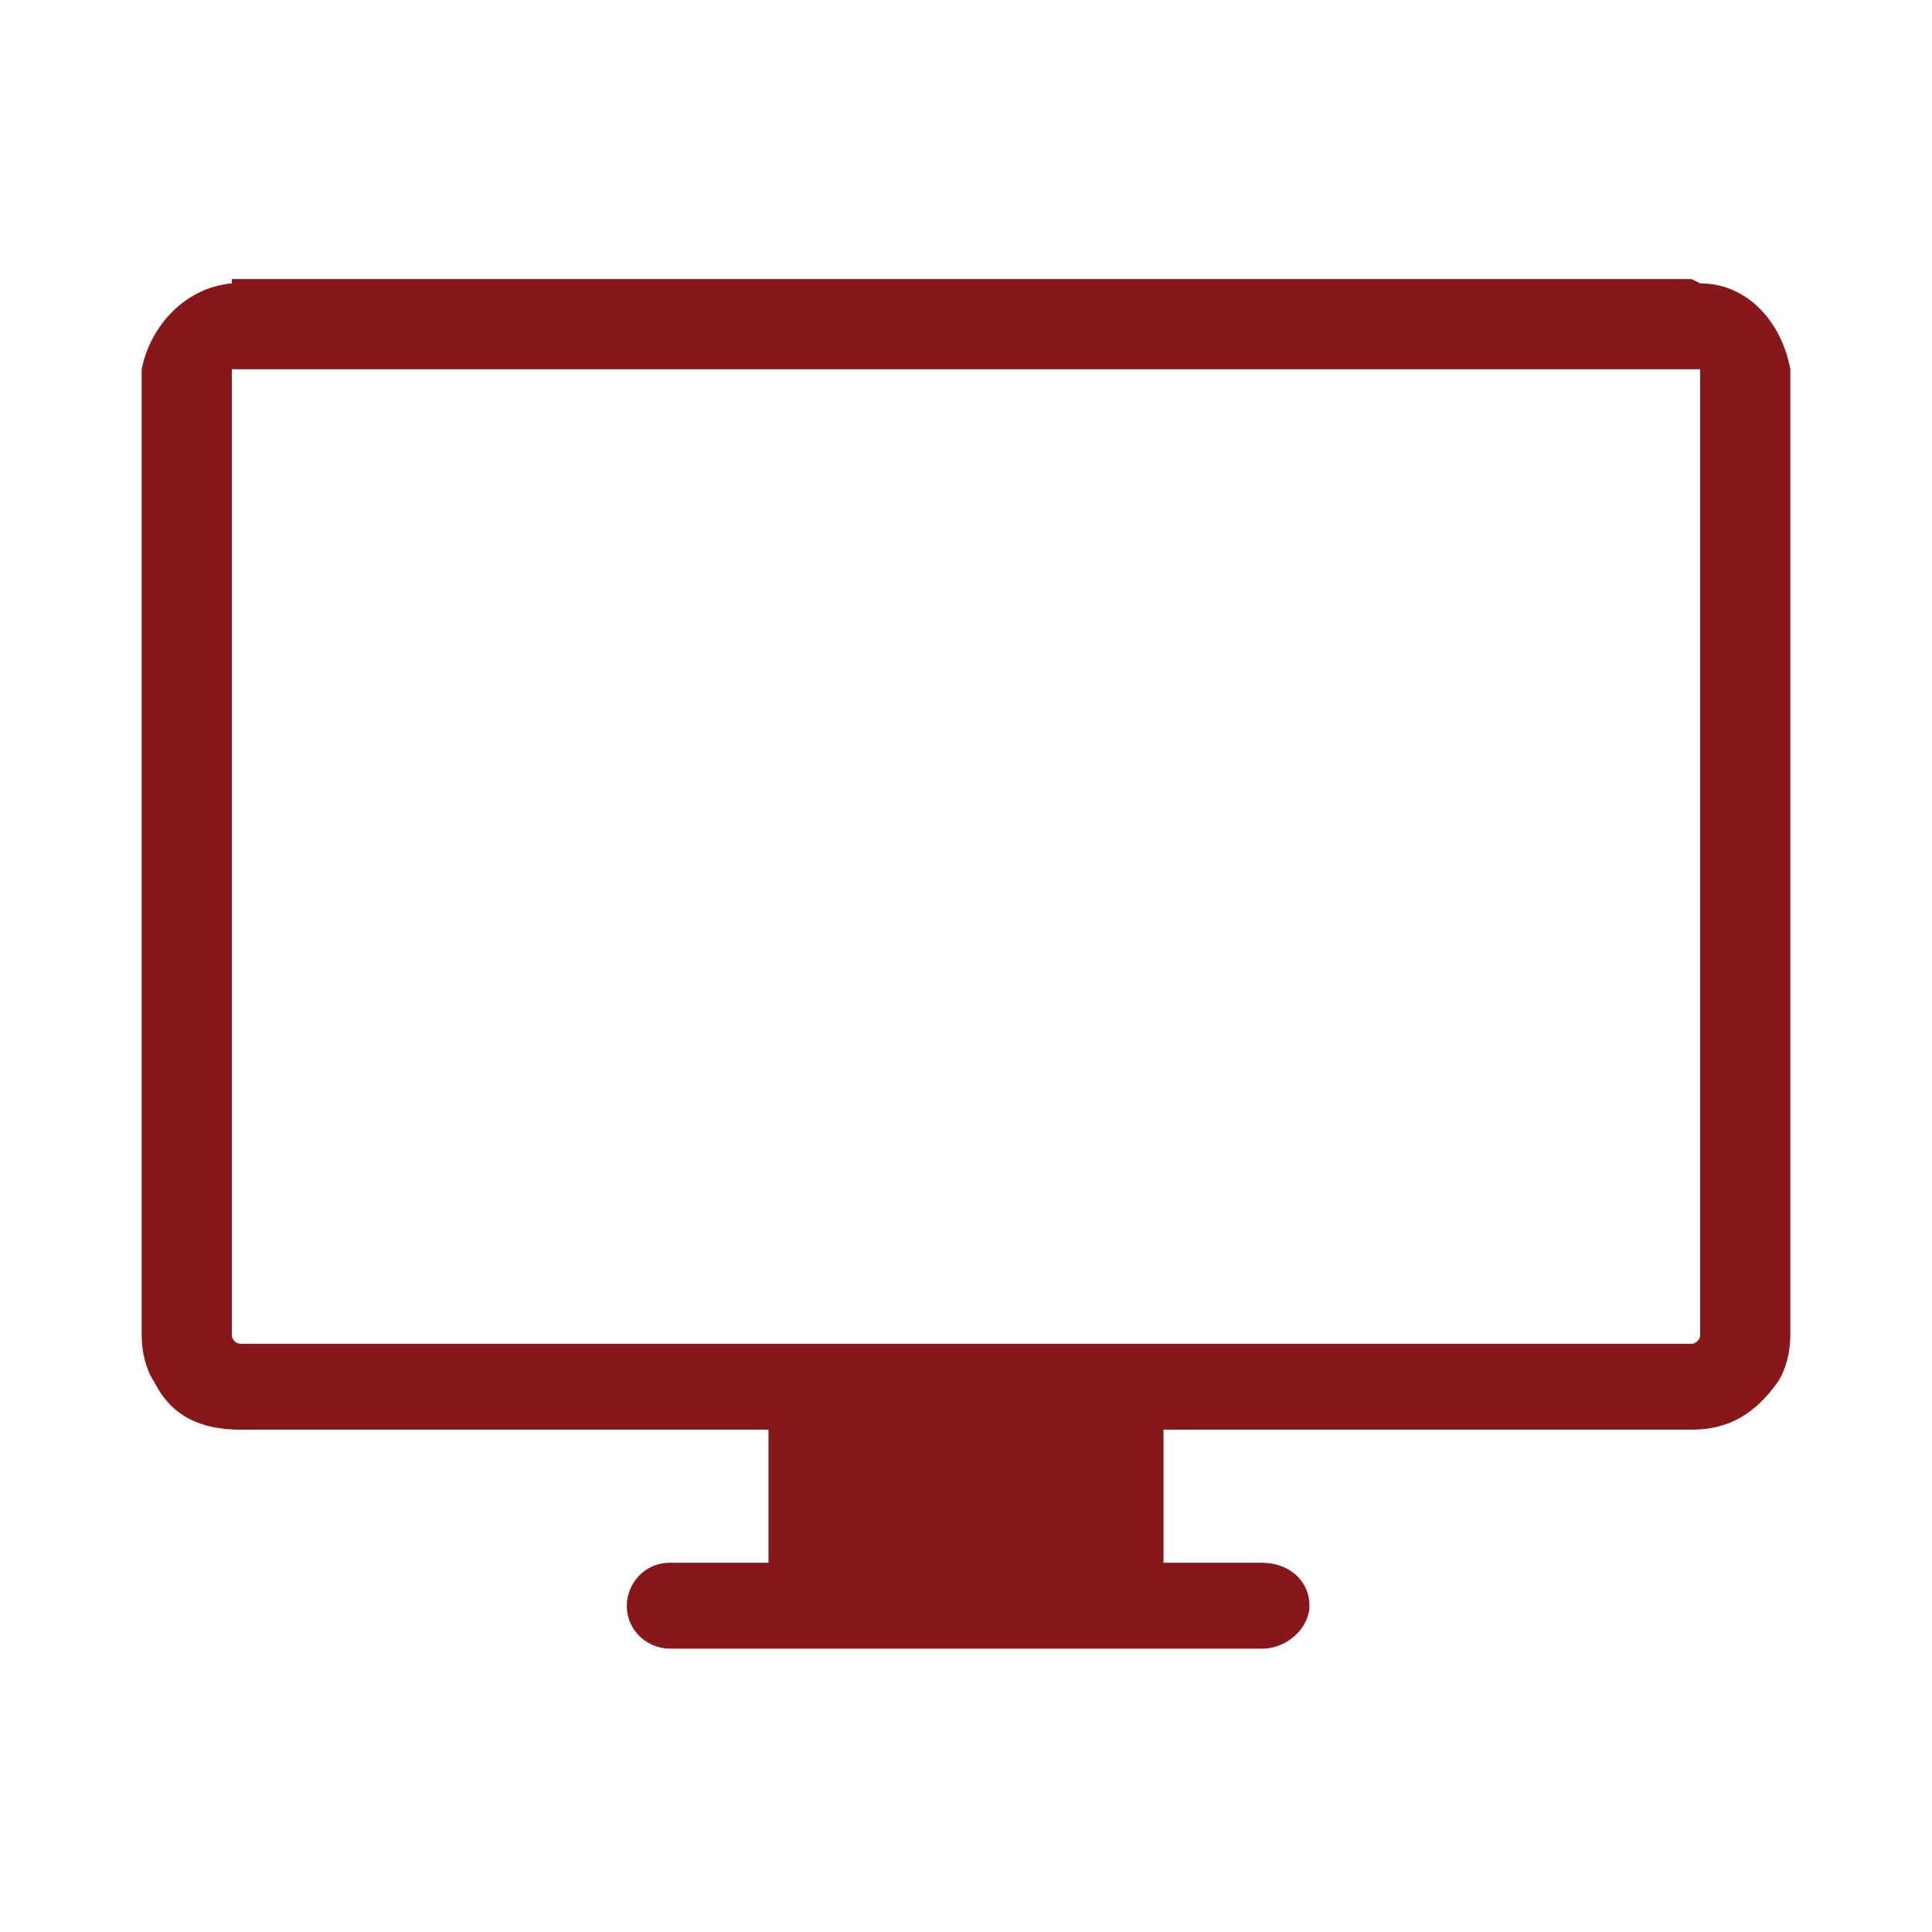 <?xml version="1.0" encoding="utf-8"?>
<!-- Generator: Adobe Illustrator 22.1.0, SVG Export Plug-In . SVG Version: 6.00 Build 0)  -->
<svg version="1.1" id="Layer_1" xmlns="http://www.w3.org/2000/svg" xmlns:xlink="http://www.w3.org/1999/xlink" x="0px" y="0px"
	 width="45px" height="45px" viewBox="0 0 45 45" style="enable-background:new 0 0 45 45;" xml:space="preserve">
<style type="text/css">
	.st0{display:none;}
	.st1{display:inline;}
	.st2{fill:#FFFFFF;}
	.st3{display:none;fill:#FFFFFF;}
	.st4{display:inline;fill:#FFFFFF;}
	.st5{display:inline;fill:#871719;}
	.st6{fill:#871719;}
</style>
<g class="st0">
	<g class="st1">
		<g>
			<path class="st2" d="M3.5,1.4v3.5h1.4v36.6h0.7v2.1h33.8v-2.1h0.7V4.9h1.4V1.4H3.5z M16.2,30.2v4.2H6.3v-4.2H16.2z M6.3,28.8V4.9
				h9.9v23.9H6.3z M16.2,35.9v4.2H6.3v-4.2H16.2z M38,42.2H7v-0.7h31V42.2z M17.6,40.1V4.9h9.9v35.2H17.6z M38.7,40.1h-9.9V4.9h9.9
				V40.1z M40.1,3.5H4.9V2.8h35.2V3.5z"/>
			<rect x="30.2" y="16.9" class="st2" width="1.4" height="5.6"/>
			<rect x="24.6" y="16.9" class="st2" width="1.4" height="5.6"/>
			<rect x="9.8" y="37.3" class="st2" width="2.8" height="1.4"/>
			<rect x="9.8" y="31.6" class="st2" width="2.8" height="1.4"/>
			<path class="st2" d="M7,28.1h8.4V5.6H7V28.1z M8.4,7h5.6v19.7H8.4V7z"/>
			<rect x="8.5" y="9.1" transform="matrix(0.707 -0.707 0.707 0.707 -3.866 10.331)" class="st2" width="4" height="1.4"/>
			<rect x="9.3" y="11.9" transform="matrix(0.707 -0.707 0.707 0.707 -5.651 11.654)" class="st2" width="4" height="1.4"/>
		</g>
	</g>
</g>
<g class="st0">
	<g class="st1">
		<path class="st2" d="M39.4,8.8V6.4h1.1c0.6,0,1.1-0.5,1.1-1.1s-0.5-1.1-1.1-1.1c-10.9,0-25.2,0-36.1,0c-0.6,0-1.1,0.5-1.1,1.1
			s0.5,1.1,1.1,1.1h23.7v2.4c-1.3,0.5-2.2,1.7-2.2,3.2v10.2H10.1v-9.1c0-1.2,1-2.2,2.2-2.2s2.2,1,2.2,2.2v0.2
			c-1.3,0.5-2.2,1.7-2.2,3.2v2.2c0,0.6,0.5,1.1,1.1,1.1h4.5c0.6,0,1.1-0.5,1.1-1.1v-2.2c0-1.5-0.9-2.7-2.2-3.2v-0.2
			c0-2.5-2-4.5-4.5-4.5s-4.5,2-4.5,4.5v9.1H6.7c-1.9,0-3.4,1.5-3.4,3.4c0,1.5,1,2.8,2.4,3.2l1.4,6.9c0.3,1.7,1.5,3.1,3,3.9
			c0.3,1.6,1.6,2.8,3.3,2.8c1.5,0,2.7-0.9,3.2-2.2h11.8c0.5,1.3,1.7,2.2,3.2,2.2c1.7,0,3.1-1.2,3.3-2.8c1.5-0.8,2.6-2.2,3-3.9
			l0.9-4.5c1.6-0.2,2.9-1.7,2.9-3.4V12C41.7,10.6,40.7,9.3,39.4,8.8z M15.7,15.4c0.6,0,1.1,0.5,1.1,1.1v1.1h-2.2v-1.1
			C14.6,15.9,15.1,15.4,15.7,15.4z M34.9,6.4h2.2v2.2h-2.2V6.4z M30.4,6.4h2.2v2.2h-2.2V6.4z M33.4,37.8c-0.5,0.2-0.8,0.6-0.8,1.1
			v0.2c0,0.6-0.5,1.1-1.1,1.1c-0.6,0-1.1-0.5-1.1-1.1c0-0.6-0.5-1.1-1.1-1.1H15.7c-0.6,0-1.1,0.5-1.1,1.1c0,0.6-0.5,1.1-1.1,1.1
			c-0.6,0-1.1-0.5-1.1-1.1v-0.2c0-0.5-0.3-0.9-0.8-1.1c-1-0.3-1.8-1.1-2.1-2.1h26.1C35.2,36.7,34.4,37.5,33.4,37.8z M36,33.5H9
			l-1.2-5.9c-0.1-0.5-0.6-0.9-1.1-0.9c-0.6,0-1.1-0.5-1.1-1.1c0-0.6,0.5-1.1,1.1-1.1h19.2v3.4c0,1.9,1.5,3.4,3.4,3.4h7.2L36,33.5z
			 M39.4,27.8c0,0.6-0.5,1.2-1.1,1.2c-2.5,0-6.2,0-9,0c-0.6,0-1.1-0.6-1.1-1.2V12c0-0.6,0.5-1.1,1.1-1.1h4.5h4.5
			c0.6,0,1.1,0.5,1.1,1.1V27.8z"/>
	</g>
</g>
<g class="st0">
	<g id="SVGCleanerId_0" class="st1">
		<g>
			<path class="st2" d="M29.9,26.1H14.5c-0.3,0-0.6,0.3-0.6,0.6v13c0,0.3,0.3,0.6,0.6,0.6h15.4c0.3,0,0.6-0.3,0.6-0.6v-13
				C30.5,26.3,30.2,26.1,29.9,26.1z M29.3,39.1H15.1V27.2h14.2L29.3,39.1L29.3,39.1z"/>
		</g>
	</g>
	<g class="st1">
		<g>
			<path class="st2" d="M29.9,26.1H14.5c-0.3,0-0.6,0.3-0.6,0.6v13c0,0.3,0.3,0.6,0.6,0.6h15.4c0.3,0,0.6-0.3,0.6-0.6v-13
				C30.5,26.3,30.2,26.1,29.9,26.1z M29.3,39.1H15.1V27.2h14.2L29.3,39.1L29.3,39.1z"/>
		</g>
	</g>
	<g class="st1">
		<g>
			<path class="st2" d="M14.5,26.1H5c-0.3,0-0.6,0.3-0.6,0.6v13c0,0.3,0.3,0.6,0.6,0.6h9.5c0.3,0,0.6-0.3,0.6-0.6v-13
				C15.1,26.3,14.8,26.1,14.5,26.1z M13.9,39.1H5.6V27.2h8.3L13.9,39.1L13.9,39.1z"/>
		</g>
	</g>
	<g class="st1">
		<g>
			<path class="st2" d="M39.4,26.1h-9.5c-0.3,0-0.6,0.3-0.6,0.6v13c0,0.3,0.3,0.6,0.6,0.6h9.5c0.3,0,0.6-0.3,0.6-0.6v-13
				C40,26.3,39.7,26.1,39.4,26.1z M38.8,39.1h-8.3V27.2h8.3L38.8,39.1L38.8,39.1z"/>
		</g>
	</g>
	<g class="st1">
		<g>
			<path class="st2" d="M27.5,30.8H16.9c-0.3,0-0.6,0.3-0.6,0.6v5.9c0,0.3,0.3,0.6,0.6,0.6h10.7c0.3,0,0.6-0.3,0.6-0.6v-5.9
				C28.1,31.1,27.9,30.8,27.5,30.8z M27,36.7h-9.5V32H27L27,36.7L27,36.7z"/>
		</g>
	</g>
	<g class="st1">
		<g>
			<rect x="22.8" y="28.4" class="st2" width="1.2" height="1.2"/>
		</g>
	</g>
	<g class="st1">
		<g>
			<rect x="20.4" y="28.4" class="st2" width="1.2" height="1.2"/>
		</g>
	</g>
	<g class="st1">
		<g>
			<rect x="18.1" y="28.4" class="st2" width="1.2" height="1.2"/>
		</g>
	</g>
	<g class="st1">
		<g>
			<rect x="25.2" y="28.4" class="st2" width="1.2" height="1.2"/>
		</g>
	</g>
	<g class="st1">
		<g>
			<rect x="5" y="30.8" class="st2" width="9.5" height="1.2"/>
		</g>
	</g>
	<g class="st1">
		<g>
			<rect x="8.6" y="28.4" class="st2" width="2.4" height="1.2"/>
		</g>
	</g>
	<g class="st1">
		<g>
			<rect x="8.6" y="33.2" class="st2" width="2.4" height="1.2"/>
		</g>
	</g>
	<g class="st1">
		<g>
			<rect x="29.9" y="30.8" class="st2" width="9.5" height="1.2"/>
		</g>
	</g>
	<g class="st1">
		<g>
			<rect x="34.1" y="31.4" class="st2" width="1.2" height="8.3"/>
		</g>
	</g>
	<g class="st1">
		<g>
			<rect x="33.5" y="28.4" class="st2" width="2.4" height="1.2"/>
		</g>
	</g>
	<g class="st1">
		<g>
			<rect x="31.7" y="34.3" class="st2" width="1.2" height="1.8"/>
		</g>
	</g>
	<g class="st1">
		<g>
			<rect x="36.4" y="34.3" class="st2" width="1.2" height="1.8"/>
		</g>
	</g>
	<g class="st1">
		<g>
			<path class="st2" d="M29.7,14.4l-2.2-2.2V5.3c0-0.3-0.3-0.6-0.6-0.6h-9.5c-0.3,0-0.6,0.3-0.6,0.6v6.9l-2.2,2.2
				c-0.2,0.2-0.2,0.4-0.1,0.6c0.1,0.2,0.3,0.4,0.5,0.4h14.2c0.2,0,0.5-0.1,0.5-0.4C30,14.8,29.9,14.6,29.7,14.4z M16.5,14.2l1.4-1.4
				c0.1-0.1,0.2-0.3,0.2-0.4V5.9h8.3v6.5c0,0.2,0.1,0.3,0.2,0.4l1.4,1.4L16.5,14.2L16.5,14.2z"/>
		</g>
	</g>
	<g class="st1">
		<g>
			<path class="st2" d="M36.4,17.8c-1.3,0-2.4,1.1-2.4,2.4v0.6h1.2v-0.6c0-0.7,0.5-1.2,1.2-1.2c0.7,0,1.2,0.5,1.2,1.2v6.5h1.2v-6.5
				C38.8,18.8,37.7,17.8,36.4,17.8z"/>
		</g>
	</g>
	<g class="st1">
		<g>
			<rect x="36.4" y="23.7" class="st2" width="1.8" height="1.2"/>
		</g>
	</g>
	<g class="st1">
		<g>
			<path class="st2" d="M21.6,22.5h-5.9c-0.3,0-0.6,0.3-0.6,0.6v3.6c0,0.3,0.3,0.6,0.6,0.6h5.9c0.3,0,0.6-0.3,0.6-0.6v-3.6
				C22.2,22.8,22,22.5,21.6,22.5z M21,26.1h-4.7v-2.4H21V26.1z"/>
		</g>
	</g>
	<g class="st1">
		<g>
			<rect x="13.9" y="23.7" class="st2" width="1.8" height="1.2"/>
		</g>
	</g>
	<g class="st1">
		<g>
			<rect x="21.6" y="23.7" class="st2" width="1.8" height="1.2"/>
		</g>
	</g>
	<g class="st1">
		<g>
			<path class="st2" d="M14.5,4.7H5C4.7,4.7,4.5,5,4.5,5.3v7.1C4.5,12.8,4.7,13,5,13h9.5c0.3,0,0.6-0.3,0.6-0.6V5.3
				C15.1,5,14.8,4.7,14.5,4.7z M13.9,11.8H5.6V5.9h8.3L13.9,11.8L13.9,11.8z"/>
		</g>
	</g>
	<g class="st1">
		<g>
			<rect x="11.6" y="8.3" class="st2" width="1.2" height="2.4"/>
		</g>
	</g>
	<g class="st1">
		<g>
			<path class="st2" d="M39.4,4.7h-9.5c-0.3,0-0.6,0.3-0.6,0.6v7.1c0,0.3,0.3,0.6,0.6,0.6h9.5c0.3,0,0.6-0.3,0.6-0.6V5.3
				C40,5,39.7,4.7,39.4,4.7z M38.8,11.8h-8.3V5.9h8.3L38.8,11.8L38.8,11.8z"/>
		</g>
	</g>
	<g class="st1">
		<g>
			<rect x="31.7" y="8.3" class="st2" width="1.2" height="2.4"/>
		</g>
	</g>
	<g class="st1">
		<g>
			<rect x="4.5" y="16.6" class="st2" width="10.7" height="1.2"/>
		</g>
	</g>
	<g class="st1">
		<g>
			<rect x="5.6" y="15.4" class="st2" width="1.2" height="5.3"/>
		</g>
	</g>
	<g class="st1">
		<g>
			<path class="st2" d="M6.2,20.1c-1,0-1.8,0.8-1.8,1.8c0,1,0.8,1.8,1.8,1.8S8,22.9,8,21.9C8,20.9,7.2,20.1,6.2,20.1z M6.2,22.5
				c-0.3,0-0.6-0.3-0.6-0.6s0.3-0.6,0.6-0.6c0.3,0,0.6,0.3,0.6,0.6C6.8,22.2,6.6,22.5,6.2,22.5z"/>
		</g>
	</g>
	<g class="st1">
		<g>
			<rect x="8" y="15.4" class="st2" width="1.2" height="5.3"/>
		</g>
	</g>
	<g class="st1">
		<g>
			<path class="st2" d="M8.6,20.1c-1,0-1.8,0.8-1.8,1.8c0,1,0.8,1.8,1.8,1.8s1.8-0.8,1.8-1.8C10.4,20.9,9.6,20.1,8.6,20.1z
				 M8.6,22.5c-0.3,0-0.6-0.3-0.6-0.6s0.3-0.6,0.6-0.6s0.6,0.3,0.6,0.6C9.2,22.2,8.9,22.5,8.6,22.5z"/>
		</g>
	</g>
	<g class="st1">
		<g>
			<rect x="10.4" y="15.4" class="st2" width="1.2" height="5.3"/>
		</g>
	</g>
	<g class="st1">
		<g>
			<path class="st2" d="M11,20.1c-1,0-1.8,0.8-1.8,1.8c0,1,0.8,1.8,1.8,1.8s1.8-0.8,1.8-1.8C12.7,20.9,11.9,20.1,11,20.1z M11,22.5
				c-0.3,0-0.6-0.3-0.6-0.6s0.3-0.6,0.6-0.6s0.6,0.3,0.6,0.6S11.3,22.5,11,22.5z"/>
		</g>
	</g>
</g>
<g transform="translate(1 1)" class="st0">
	<g class="st1">
		<path class="st2" d="M38.9,18.5h-0.6V7.1c0-1-0.8-1.8-1.8-1.8H24.6h-0.1h-5.9c0,0,0,0,0,0c0,0,0,0,0,0h-12c-1,0-1.8,0.8-1.8,1.8
			v11.4H4.1c-0.4,0-0.6,0.2-0.6,0.6v6c0,0.4,0.2,0.6,0.6,0.6h0.6v11.4c0,1,0.8,1.8,1.8,1.8h12h6h12c1,0,1.8-0.8,1.8-1.8V25.7h0.6
			c0.4,0,0.6-0.2,0.6-0.6v-6C39.5,18.8,39.3,18.5,38.9,18.5z M37.1,7.1v11.4h-5.4c-0.1-0.5-0.2-1-0.3-1.3c-0.6-1.1-1.7-1.7-3-1.7
			h-0.1c-1.2,0-2.2,0.8-3.1,1.7V6.5h11.3C36.8,6.5,37.1,6.8,37.1,7.1z M29.5,26.4C29.5,26.5,29.5,26.5,29.5,26.4
			c-0.1,0.1-0.1,0.1-0.1,0.1c0,0,0,0,0,0c0,0,0,0,0,0c-0.5,0.3-1.1,0.4-1.7,0.3c-0.4-0.1-0.8-0.2-1.1-0.4c-0.9-0.5-1.7-1.5-1.8-2.6
			c0.1-0.2,0.2-0.4,0.3-0.6l1.6,1.2c0.1,0.1,0.2,0.1,0.4,0.1c0.2,0,0.4-0.1,0.5-0.2c0.2-0.2,0.1-0.7-0.1-0.8l-1.8-1.3l1.8-1.3
			c0.2-0.2,0.3-0.6,0.1-0.8c-0.2-0.2-0.6-0.3-0.8-0.1L25,21c-0.1-0.4-0.3-0.7-0.5-1c0.1-0.1,0.1-0.2,0.2-0.3
			c0.1-0.1,0.2-0.3,0.4-0.5c0,0,0,0,0-0.1c0.6-0.7,2-2.5,3.2-2.5c0.6,0,1.2,0.2,1.5,0.6c0.1,0.1,0.2,0.3,0.3,0.5
			c0.2,0.4,0.3,2,0.2,2.6c0,0.2,0,0.5,0,0.8c0,0.9,0,2.6-0.3,3.9C29.9,25.9,29.7,26.2,29.5,26.4z M24.2,29.5l-0.1,0.2
			c0,0-0.1,0-0.1,0.1l-1.7-4.1c0.5-0.1,1-0.3,1.3-0.6c0.1,0.4,0.3,0.7,0.5,1c0.3,0.4,0.7,0.8,1.1,1.1l0.8,1.7l-1-0.2
			c-0.2,0-0.5,0.1-0.6,0.3L24.2,29.5z M18.2,29c-0.1-0.2-0.4-0.3-0.5-0.3c-0.1,0-0.1,0-0.1,0l-1,0.2l0.7-1.4c0,0,0,0,0,0
			c1-0.6,1.7-1.5,2.1-2.4c0.4,0.3,0.8,0.5,1.3,0.6l-1.9,4.2L18.2,29z M13.6,26.5c-0.2-0.2-0.5-0.6-0.6-1.4c0,0,0-0.1,0-0.1
			c-0.3-1.3-0.4-2.8-0.4-3.8l0,0c0-0.4,0-0.7,0-0.8s0-0.7,0.1-1.2c0,0,0,0,0,0c0,0,0,0,0,0c0.1-0.8,0.2-1.2,0.2-1.3
			c0.4-0.7,1-1.1,1.9-1.1c0,0,0,0,0.1,0c0,0,0,0,0,0c0,0,0.1,0,0.1,0c1.3,0.1,2.7,1.9,3.2,2.6c0,0,0,0,0.1,0.1
			c0.1,0.1,0.2,0.3,0.3,0.4c0.1,0.1,0.1,0.2,0.2,0.2c-0.2,0.3-0.4,0.7-0.5,1l-1.6-1.2c-0.2-0.2-0.7-0.1-0.8,0.1s-0.1,0.7,0.1,0.8
			l1.8,1.3l-1.8,1.3c-0.2,0.2-0.3,0.6-0.1,0.8c0.1,0.2,0.3,0.2,0.5,0.2c0.1,0,0.2-0.1,0.4-0.1l1.6-1.2c0,0.2,0.1,0.4,0.2,0.5
			c-0.1,1.4-1.1,2.5-2.3,2.9c-0.2,0.1-0.4,0.2-0.6,0.2C14.7,27,14,26.9,13.6,26.5z M23.6,21C23.6,21,23.6,21,23.6,21
			C23.7,21,23.7,21,23.6,21c0.2,0.4,0.3,0.7,0.3,1c0,0,0,0.1,0,0.1c0,0.1,0,0.1,0,0.2c0,0,0,0,0,0c0,0.2-0.1,0.5-0.2,0.7
			c-0.1,0.1-0.2,0.1-0.3,0.3c-0.4,0.7-1.2,1.2-2,1.2c-0.3,0-0.7-0.1-1-0.2c-0.4-0.2-0.7-0.5-0.9-0.8c0,0,0-0.1,0-0.1
			c-0.2-0.3-0.3-0.7-0.4-1c0,0,0,0,0,0c0-0.1,0-0.1,0-0.2c0,0,0-0.1,0-0.1c0-0.6,0.3-1.1,0.8-1.4c0.1-0.1,0.1-0.2,0.1-0.3
			c0.4-0.3,0.9-0.5,1.5-0.5C22.4,19.7,23.2,20.2,23.6,21z M23.9,18.7c-0.1,0.1-0.2,0.2-0.2,0.3c0,0,0,0.1-0.1,0.1c0,0,0,0-0.1,0.1
			c-0.5-0.4-1.1-0.6-1.8-0.6c0,0,0,0,0,0c0,0-0.1,0-0.1,0c-0.1,0-0.1,0-0.2,0c-0.1,0-0.1,0-0.2,0c0,0-0.1,0-0.1,0c0,0,0,0,0,0
			c-0.5,0-1,0.2-1.5,0.4c-0.1,0-0.2,0.1-0.3,0.2c0,0,0,0,0,0c-0.1-0.1-0.2-0.3-0.4-0.5V6.5h4.8L23.9,18.7L23.9,18.7z M5.9,7.1
			c0-0.3,0.3-0.6,0.6-0.6H18v10.7c-1-1-2-1.7-3.2-1.7c-1.4,0.1-2.4,0.7-3,1.7c-0.1,0.1-0.2,0.4-0.3,1.3H5.9V7.1z M4.7,19.7h0.6h6
			c0,0.3,0,0.6,0,0.8c0,0.1,0,0.4,0,0.7c0.1,0.8,0.1,2.1,0.2,3.3H5.3H4.7C4.7,24.5,4.7,19.7,4.7,19.7z M5.9,37.1V25.7h5.9
			c0.2,0.7,0.5,1.3,0.9,1.7c0.5,0.5,1.3,0.8,2.1,0.8c0.3,0,0.5,0,0.8-0.1L15,29.4c-0.1,0.2-0.1,0.4,0.1,0.6c0.2,0.2,0.4,0.3,0.6,0.2
			l1.7-0.3l0.5,1v6.8H6.5C6.2,37.7,5.9,37.5,5.9,37.1z M19.2,31.6c0.1-0.1,0.1-0.1,0.2-0.2l2.2-4.7l1.9,4.7c0,0,0,0,0,0
			c0.1,0.2,0.2,0.3,0.5,0.3h0c0,0,0,0,0,0v6h-4.7V31.6z M37.1,37.1c0,0.3-0.2,0.6-0.6,0.6H25.1v-7.4l0.2-0.4l1.5,0.2
			c0,0,0.1,0,0.1,0l0,0c0.2,0,0.5-0.1,0.6-0.2s0.2-0.4,0.1-0.6L27.1,28c0.4,0.1,0.8,0.2,1.2,0.2c0.8,0,1.6-0.3,2.2-0.9
			c0.4-0.4,0.6-0.9,0.8-1.6h5.8L37.1,37.1L37.1,37.1z M38.3,24.5h-0.6h-6.2c0.2-1.1,0.2-2.2,0.2-3.4c0-0.3,0-0.5,0-0.7
			c0-0.1,0-0.4,0-0.7h5.9h0.6L38.3,24.5L38.3,24.5z"/>
	</g>
</g>
<g class="st0">
	<g class="st1">
		<g>
			<path class="st2" d="M28.2,29.3v2.9c0,0.4,0.3,0.7,0.7,0.7c0.4,0,0.7-0.3,0.7-0.7v-2.9c0-0.4-0.3-0.7-0.7-0.7
				C28.5,28.6,28.2,28.9,28.2,29.3z"/>
		</g>
	</g>
	<g class="st1">
		<g>
			<path class="st2" d="M25.4,29.3v2.9c0,0.4,0.3,0.7,0.7,0.7s0.7-0.3,0.7-0.7v-2.9c0-0.4-0.3-0.7-0.7-0.7S25.4,28.9,25.4,29.3z"/>
		</g>
	</g>
	<g class="st1">
		<g>
			<path class="st2" d="M33.9,29.3v2.9c0,0.4,0.3,0.7,0.7,0.7c0.4,0,0.7-0.3,0.7-0.7v-2.9c0-0.4-0.3-0.7-0.7-0.7
				C34.2,28.6,33.9,28.9,33.9,29.3z"/>
		</g>
	</g>
	<g class="st1">
		<g>
			<path class="st2" d="M31.1,29.3v2.9c0,0.4,0.3,0.7,0.7,0.7s0.7-0.3,0.7-0.7v-2.9c0-0.4-0.3-0.7-0.7-0.7S31.1,28.9,31.1,29.3z"/>
		</g>
	</g>
	<g class="st1">
		<g>
			<path class="st2" d="M22.5,29.3v2.9c0,0.4,0.3,0.7,0.7,0.7c0.4,0,0.7-0.3,0.7-0.7v-2.9c0-0.4-0.3-0.7-0.7-0.7
				C22.8,28.6,22.5,28.9,22.5,29.3z"/>
		</g>
	</g>
	<g class="st1">
		<g>
			<path class="st2" d="M23.9,34.3v2.9c0,0.4,0.3,0.7,0.7,0.7s0.7-0.3,0.7-0.7v-2.9c0-0.4-0.3-0.7-0.7-0.7S23.9,33.9,23.9,34.3z"/>
		</g>
	</g>
	<g class="st1">
		<g>
			<path class="st2" d="M21.1,34.3v2.9c0,0.4,0.3,0.7,0.7,0.7c0.4,0,0.7-0.3,0.7-0.7v-2.9c0-0.4-0.3-0.7-0.7-0.7
				C21.4,33.6,21.1,33.9,21.1,34.3z"/>
		</g>
	</g>
	<g class="st1">
		<g>
			<path class="st2" d="M26.8,34.3v2.9c0,0.4,0.3,0.7,0.7,0.7c0.4,0,0.7-0.3,0.7-0.7v-2.9c0-0.4-0.3-0.7-0.7-0.7
				C27.1,33.6,26.8,33.9,26.8,34.3z"/>
		</g>
	</g>
	<g class="st1">
		<g>
			<path class="st2" d="M29.6,34.3v2.9c0,0.4,0.3,0.7,0.7,0.7s0.7-0.3,0.7-0.7v-2.9c0-0.4-0.3-0.7-0.7-0.7S29.6,33.9,29.6,34.3z"/>
		</g>
	</g>
	<g class="st1">
		<g>
			<path class="st2" d="M32.5,34.3v2.9c0,0.4,0.3,0.7,0.7,0.7c0.4,0,0.7-0.3,0.7-0.7v-2.9c0-0.4-0.3-0.7-0.7-0.7
				C32.8,33.6,32.5,33.9,32.5,34.3z"/>
		</g>
	</g>
	<g class="st1">
		<g>
			<path class="st2" d="M35.3,34.3v2.9c0,0.4,0.3,0.7,0.7,0.7c0.4,0,0.7-0.3,0.7-0.7v-2.9c0-0.4-0.3-0.7-0.7-0.7
				C35.6,33.6,35.3,33.9,35.3,34.3z"/>
		</g>
	</g>
	<g class="st1">
		<g>
			<path class="st2" d="M25.4,39.3v2.9c0,0.4,0.3,0.7,0.7,0.7s0.7-0.3,0.7-0.7v-2.9c0-0.4-0.3-0.7-0.7-0.7S25.4,38.9,25.4,39.3z"/>
		</g>
	</g>
	<g class="st1">
		<g>
			<path class="st2" d="M22.5,39.3v2.9c0,0.4,0.3,0.7,0.7,0.7c0.4,0,0.7-0.3,0.7-0.7v-2.9c0-0.4-0.3-0.7-0.7-0.7
				C22.8,38.6,22.5,38.9,22.5,39.3z"/>
		</g>
	</g>
	<g class="st1">
		<g>
			<path class="st2" d="M19.6,39.3v2.9c0,0.4,0.3,0.7,0.7,0.7s0.7-0.3,0.7-0.7v-2.9c0-0.4-0.3-0.7-0.7-0.7S19.6,38.9,19.6,39.3z"/>
		</g>
	</g>
	<g class="st1">
		<g>
			<path class="st2" d="M28.2,39.3v2.9c0,0.4,0.3,0.7,0.7,0.7c0.4,0,0.7-0.3,0.7-0.7v-2.9c0-0.4-0.3-0.7-0.7-0.7
				C28.5,38.6,28.2,38.9,28.2,39.3z"/>
		</g>
	</g>
	<g class="st1">
		<g>
			<path class="st2" d="M31.1,39.3v2.9c0,0.4,0.3,0.7,0.7,0.7s0.7-0.3,0.7-0.7v-2.9c0-0.4-0.3-0.7-0.7-0.7S31.1,38.9,31.1,39.3z"/>
		</g>
	</g>
	<g class="st1">
		<g>
			<path class="st2" d="M33.9,39.3v2.9c0,0.4,0.3,0.7,0.7,0.7c0.4,0,0.7-0.3,0.7-0.7v-2.9c0-0.4-0.3-0.7-0.7-0.7
				C34.2,38.6,33.9,38.9,33.9,39.3z"/>
		</g>
	</g>
	<g class="st1">
		<g>
			<path class="st2" d="M36.8,39.3v2.9c0,0.4,0.3,0.7,0.7,0.7s0.7-0.3,0.7-0.7v-2.9c0-0.4-0.3-0.7-0.7-0.7S36.8,38.9,36.8,39.3z"/>
		</g>
	</g>
	<g class="st1">
		<g>
			<path class="st2" d="M7.5,0.8v11.4c0,0.4,0.3,0.7,0.7,0.7c2,0,3.6-1.6,3.6-3.6V8.6h15v3.6h-0.7c-0.4,0-0.7,0.3-0.7,0.7v3.6
				c-3.4,1.4-5.7,4.8-5.7,8.5v2.1c0,0.4,0.3,0.7,0.7,0.7h17.1c0.4,0,0.7-0.3,0.7-0.7V25c0-3.7-2.3-7.1-5.7-8.5v-3.6
				c0-0.4-0.3-0.7-0.7-0.7h-0.7V6.5c0-1.2-1-2.1-2.1-2.1H11.8V3.6c0-2-1.6-3.6-3.6-3.6C7.9,0.1,7.5,0.4,7.5,0.8z M31.1,13.6l0,2.4
				c-0.1,0-0.1,0-0.2,0c-0.2,0-0.4-0.1-0.6-0.1c-0.1,0-0.2,0-0.4,0c-0.3,0-0.5,0-0.8,0c-0.1,0-0.1,0-0.2,0c-0.1,0-0.1,0-0.2,0
				c-0.3,0-0.5,0-0.8,0c-0.1,0-0.2,0-0.4,0c-0.2,0-0.4,0.1-0.6,0.1c-0.1,0-0.1,0-0.2,0v-2.4H31.1z M21.1,25.7h15.7v0.7H21.1V25.7z
				 M27.6,17.3c0.2,0,0.4-0.1,0.6-0.1c4.3-0.4,8.1,2.8,8.5,7.1H21.1c0.3-3,2.3-5.7,5.2-6.7C26.7,17.5,27.1,17.4,27.6,17.3z
				 M11.8,5.8h17.1c0.4,0,0.7,0.3,0.7,0.7v5.7h-1.4V7.9c0-0.4-0.3-0.7-0.7-0.7H11.8V5.8z M9,1.6c0.9,0.3,1.4,1.1,1.4,2v5.7
				c0,0.9-0.6,1.7-1.4,2V1.6z"/>
		</g>
	</g>
</g>
<g class="st0">
	<g class="st1">
		<g>
			<path class="st2" d="M22.9,37.1c4.7,0,9-2.8,10.9-7.1c1.4-3.1,1.4-6.7,0-9.8c-2.7-6-9.8-8.7-15.8-6s-8.7,9.8-6,15.8
				C13.9,34.4,18.1,37.1,22.9,37.1z M13.1,20.8c1.7-3.8,5.5-6.3,9.7-6.3c4.2,0,8,2.5,9.7,6.3c1.3,2.8,1.3,6,0,8.7
				c-2.4,5.4-8.7,7.8-14.1,5.3C13.1,32.5,10.7,26.2,13.1,20.8z"/>
			<path class="st2" d="M37.5,2.5H8.2c-1.1,0-2,0.9-2,2v36c0,1.1,0.9,2,2,2h29.3c1.1,0,2-0.9,2-2v-36C39.5,3.4,38.6,2.5,37.5,2.5z
				 M38.2,40.5c0,0.4-0.3,0.7-0.7,0.7H8.2c-0.4,0-0.7-0.3-0.7-0.7v-0.7h30.6V40.5z M38.2,38.5H7.5V11.8h30.6V38.5z M38.2,10.5H7.5
				v-6c0-0.4,0.3-0.7,0.7-0.7h29.3c0.4,0,0.7,0.3,0.7,0.7V10.5z"/>
			<path class="st2" d="M22.9,34.5c0.3,0,0.6,0,0.9,0c0.9-0.1,1.8-0.3,2.6-0.6c0.1,0,0.1,0,0.2-0.1c0.1,0,0.1-0.1,0.2-0.1
				c0.1-0.1,0.2-0.1,0.3-0.2c4.6-2.4,6.4-8,4-12.6c0,0,0,0,0-0.1c-1.1-2-2.9-3.6-5-4.4c0,0-0.1,0-0.1,0c-0.7-0.3-1.5-0.4-2.2-0.5
				c-0.3,0-0.6,0-0.9,0c-5.1,0-9.3,4.2-9.3,9.3S17.7,34.5,22.9,34.5z M30.2,22.1L30.2,22.1c0,0,0,0.1,0,0.1c0,0.1,0.1,0.2,0.1,0.3
				c0.1,0.2,0.1,0.4,0.2,0.6c0,0.1,0.1,0.2,0.1,0.3c0,0.2,0.1,0.4,0.1,0.6c0,0.1,0,0.2,0,0.3c0.1,0.6,0.1,1.2,0,1.8
				c0,0.1,0,0.2,0,0.3c0,0.2-0.1,0.4-0.1,0.6c0,0.1,0,0.2-0.1,0.3c-0.1,0.2-0.1,0.4-0.2,0.6c0,0.1-0.1,0.2-0.1,0.3c0,0,0,0.1,0,0.1
				c-1.7-1.4-1.9-4-0.4-5.6C29.9,22.4,30.1,22.3,30.2,22.1z M16.1,20.9c1.5-2.3,4-3.8,6.8-3.7c2.8,0,5.3,1.4,6.8,3.7
				c-2.3,1.8-2.8,5.1-1,7.4c0.3,0.4,0.6,0.7,1,1c-2.3,3.7-7.3,4.9-11,2.5C14.9,29.6,13.7,24.7,16.1,20.9z"/>
			<path class="st2" d="M17.5,25.2c0-2.9,2.4-5.3,5.3-5.3c0.4,0,0.7-0.3,0.7-0.7s-0.3-0.7-0.7-0.7c-3.7,0-6.7,3-6.7,6.7
				c0,0.4,0.3,0.7,0.7,0.7C17.2,25.8,17.5,25.5,17.5,25.2z"/>
			<path class="st2" d="M30.8,5.9h-2.7c-0.4,0-0.7,0.3-0.7,0.7s0.3,0.7,0.7,0.7h2.7c0.4,0,0.7-0.3,0.7-0.7S31.2,5.9,30.8,5.9z"/>
			<path class="st2" d="M30.8,7.9h-2.7c-0.4,0-0.7,0.3-0.7,0.7c0,0.4,0.3,0.7,0.7,0.7h2.7c0.4,0,0.7-0.3,0.7-0.7
				C31.5,8.2,31.2,7.9,30.8,7.9z"/>
			<path class="st2" d="M18.2,5.9h-2.7c-0.4,0-0.7,0.3-0.7,0.7s0.3,0.7,0.7,0.7h2.7c0.4,0,0.7-0.3,0.7-0.7S18.6,5.9,18.2,5.9z"/>
			<path class="st2" d="M18.2,7.9h-2.7c-0.4,0-0.7,0.3-0.7,0.7c0,0.4,0.3,0.7,0.7,0.7h2.7c0.4,0,0.7-0.3,0.7-0.7
				C18.9,8.2,18.6,7.9,18.2,7.9z"/>
			<path class="st2" d="M36.2,5.9h-2.7c-0.4,0-0.7,0.3-0.7,0.7s0.3,0.7,0.7,0.7h2.7c0.4,0,0.7-0.3,0.7-0.7S36.5,5.9,36.2,5.9z"/>
			<path class="st2" d="M36.2,7.9h-2.7c-0.4,0-0.7,0.3-0.7,0.7c0,0.4,0.3,0.7,0.7,0.7h2.7c0.4,0,0.7-0.3,0.7-0.7
				C36.8,8.2,36.5,7.9,36.2,7.9z"/>
			<path class="st2" d="M24.2,4.5c-1.5,0-2.7,1.2-2.7,2.7s1.2,2.7,2.7,2.7s2.7-1.2,2.7-2.7S25.7,4.5,24.2,4.5z M24.2,8.5
				c-0.7,0-1.3-0.6-1.3-1.3s0.6-1.3,1.3-1.3s1.3,0.6,1.3,1.3S24.9,8.5,24.2,8.5z"/>
			<path class="st2" d="M11.5,4.5c-1.5,0-2.7,1.2-2.7,2.7s1.2,2.7,2.7,2.7s2.7-1.2,2.7-2.7S13,4.5,11.5,4.5z M11.5,8.5
				c-0.7,0-1.3-0.6-1.3-1.3s0.6-1.3,1.3-1.3s1.3,0.6,1.3,1.3S12.3,8.5,11.5,8.5z"/>
		</g>
	</g>
</g>
<g class="st0">
	<g class="st1">
		<g>
			<path class="st2" d="M38.4,23.8V8.7c0-2.3-1.9-4.2-4.2-4.2h-3.5c-1.1,0-2.1,0.6-2.6,1.5l-1.3,2.3c-1.3,0-2.6,0.6-3.2,1.8
				c-0.2,0.3-0.1,0.7,0.2,0.8c0,0,0,0,0,0l5.2,3c0.1,0.1,0.2,0.1,0.3,0.1c0.1,0,0.1,0,0.2,0c0.2,0,0.3-0.1,0.4-0.3
				c0.6-1.1,0.6-2.4,0.1-3.5l1-1.8c0.1-0.2,0.3-0.3,0.5-0.3h2.8c0.3,0,0.6,0.3,0.6,0.6v15H5.4c-1,0-1.8,0.8-1.8,1.8
				c0,0.8,0.5,1.4,1.2,1.7v0.7c0,5.2,3.9,9.5,9,10.1v0.7c0,1,0.8,1.8,1.8,1.8c1,0,1.8-0.8,1.8-1.8v-0.6h8.4v0.6c0,1,0.8,1.8,1.8,1.8
				s1.8-0.8,1.8-1.8V38c5.1-0.6,9-5,9-10.1v-0.7c0.3-0.1,0.5-0.2,0.7-0.4c0.3-0.3,0.5-0.8,0.5-1.3C39.6,24.7,39.1,24.1,38.4,23.8z
				 M29,12.5l-4-2.3c0.5-0.5,1.3-0.8,2.1-0.7c0.5,0.1,0.9,0.3,1.3,0.6c0.1,0.1,0.3,0.3,0.4,0.4C29.1,11.1,29.2,11.9,29,12.5z
				 M34.2,6.9h-2.8c-0.6,0-1.2,0.3-1.6,0.9l-0.8,1.4c0,0,0,0,0,0c-0.2-0.1-0.3-0.3-0.5-0.4c-0.1-0.1-0.3-0.2-0.4-0.2l1.1-2
				c0.3-0.6,0.9-0.9,1.6-0.9h3.5c1.7,0,3,1.3,3,3v15H36v-15C36,7.7,35.2,6.9,34.2,6.9z M16.2,38.7c0,0.3-0.3,0.6-0.6,0.6
				c-0.3,0-0.6-0.3-0.6-0.6v-0.6h1.2V38.7z M28.2,38.7c0,0.3-0.3,0.6-0.6,0.6S27,39,27,38.7v-0.6h1.2V38.7z M37.2,27.9c0,5-4,9-9,9
				H15c-5,0-9-4-9-9v-0.6h31.2V27.9z M38.2,25.9c-0.1,0.1-0.3,0.2-0.4,0.2H5.4c-0.3,0-0.6-0.3-0.6-0.6c0-0.2,0.1-0.3,0.2-0.4
				c0.1-0.1,0.3-0.2,0.4-0.2h32.4c0.3,0,0.6,0.3,0.6,0.6C38.4,25.7,38.3,25.8,38.2,25.9z"/>
		</g>
	</g>
	<g class="st1">
		<g>
			<path class="st2" d="M26.1,12.9c-0.3-0.2-0.7-0.1-0.8,0.2l-1.2,2.1c-0.2,0.3-0.1,0.7,0.2,0.8c0.3,0.2,0.7,0.1,0.8-0.2
				c0,0,0,0,0,0l1.2-2.1C26.5,13.5,26.4,13.1,26.1,12.9z"/>
		</g>
	</g>
	<g class="st1">
		<g>
			<path class="st2" d="M24,11.7c-0.3-0.2-0.6-0.1-0.8,0.2L22,14c-0.2,0.3-0.1,0.7,0.2,0.8s0.7,0.1,0.8-0.2l1.2-2.1
				C24.4,12.3,24.3,11.9,24,11.7z"/>
		</g>
	</g>
	<g class="st1">
		<g>
			<path class="st2" d="M28.2,14.1c-0.3-0.2-0.6-0.1-0.8,0.2l-1.2,2.1c-0.2,0.3-0.1,0.7,0.2,0.8c0.3,0.2,0.7,0.1,0.8-0.2l1.2-2.1
				C28.6,14.7,28.5,14.3,28.2,14.1z"/>
		</g>
	</g>
	<g class="st1">
		<g>
			<path class="st2" d="M25,17.2c-0.3-0.2-0.7-0.1-0.8,0.2L23,19.5c-0.2,0.3-0.1,0.7,0.2,0.8s0.7,0.1,0.8-0.2l1.2-2.1
				C25.4,17.7,25.3,17.3,25,17.2z"/>
		</g>
	</g>
	<g class="st1">
		<g>
			<path class="st2" d="M22.6,16c-0.3-0.2-0.7-0.1-0.8,0.2l-1.2,2.1c-0.2,0.3-0.1,0.7,0.2,0.8c0.3,0.2,0.7,0.1,0.8-0.2c0,0,0,0,0,0
				l1.2-2.1C23,16.5,22.9,16.1,22.6,16z"/>
		</g>
	</g>
</g>
<path class="st3" d="M42.6,20.6c-0.1-0.6-0.4-1.1-0.8-1.5l0.4-2.7c0.3-2-0.9-4-2.9-4.6c-1.2-0.3-2.4-0.2-3.4,0.5
	c-0.1,0.1-0.2,0.2-0.3,0.2c-0.2-1.2-1.1-2.3-2.2-2.8c-1.1-0.5-2.4-0.4-3.5,0.1c-0.3,0.2-0.6,0.4-0.8,0.6c-0.2-0.4-0.4-0.8-0.7-1.1
	c-0.7-0.9-1.8-1.4-3-1.4h-5.9c-1.1,0-2.2,0.5-3,1.4c-0.3,0.3-0.5,0.7-0.7,1.1c-0.2-0.2-0.5-0.4-0.8-0.6c-1.1-0.6-2.3-0.6-3.5-0.1
	c-1.1,0.5-1.9,1.5-2.2,2.7c-0.1-0.1-0.2-0.2-0.3-0.2c-1-0.6-2.1-0.8-3.2-0.5c-2.1,0.6-3.4,2.8-3.1,4.9l0.4,2.4
	c-0.5,0.5-0.8,1.1-0.9,1.8c-0.2,1.5,0.6,3,2,3.6V31c0,1.2,0.9,2.3,2,2.6v2.8C6.3,36.7,6.6,37,7,37h2c0.3,0,0.5-0.2,0.6-0.4l1.2-3
	h23.4l1.2,3c0.1,0.3,0.4,0.4,0.6,0.4h2c0.4,0,0.7-0.3,0.7-0.7v-2.8c1.2-0.3,2-1.3,2-2.6v-6.4C42.2,23.9,43.1,22.3,42.6,20.6z
	 M36.7,13.5c0.7-0.4,1.5-0.6,2.3-0.3c1.3,0.4,2.2,1.7,1.9,3.1l-0.3,2.1c0,0,0,0-0.1,0c-0.1,0-0.1,0-0.2-0.1c-0.1,0-0.2-0.1-0.3-0.1
	c-0.1,0-0.1,0-0.2,0c-0.2,0-0.3,0-0.5,0c0,0,0,0,0,0c-2.2,0-3.9,1.8-3.9,3.9v0.4v2.7c0,0,0,0,0,0c-0.4-0.1-0.8-0.3-1.2-0.4
	c0,0,0,0,0,0l1-6.9l0.4-2.5C35.5,14.6,36,13.9,36.7,13.5z M10,28.2c-0.2,0-0.4-0.2-0.4-0.4v-1.2c0.1,0,0.3-0.1,0.4-0.1
	c0.2-0.1,0.5-0.2,0.7-0.2c0.3-0.1,0.5-0.1,0.8-0.2c0.2,0,0.3-0.1,0.5-0.1c0.4-0.1,0.7-0.1,1.1-0.2c0.1,0,0.3,0,0.4-0.1
	c0.4,0,0.8-0.1,1.1-0.1c0.2,0,0.3,0,0.5,0c0.4,0,0.8,0,1.1,0c0.2,0,0.3,0,0.5,0c0.4,0,0.7,0.1,1.1,0.1c0.2,0,0.4,0,0.6,0.1
	c0.2,0,0.3,0.1,0.5,0.1c0.4,0.1,0.8,0.2,1.2,0.3c0.1,0,0.1,0,0.2,0.1c0.4,0.1,0.8,0.2,1.1,0.4c0.1,0,0.1,0,0.2,0.1v1.6L10,28.2
	L10,28.2z M23.2,26.7c0.1,0,0.1,0,0.2-0.1c0.4-0.1,0.8-0.3,1.1-0.4c0.1,0,0.1,0,0.2-0.1c0.4-0.1,0.8-0.2,1.2-0.3
	c0.2,0,0.3-0.1,0.5-0.1c0.2,0,0.4-0.1,0.6-0.1c0.4,0,0.7-0.1,1.1-0.1c0.2,0,0.3,0,0.5,0c0.4,0,0.8,0,1.1,0c0.2,0,0.3,0,0.5,0
	c0.4,0,0.8,0.1,1.1,0.1c0.1,0,0.3,0,0.4,0.1c0.4,0.1,0.8,0.1,1.1,0.2c0.2,0,0.3,0.1,0.5,0.1c0.3,0.1,0.5,0.1,0.8,0.2
	c0.2,0.1,0.5,0.2,0.7,0.2c0.1,0,0.3,0.1,0.4,0.1v1.2c0,0.2-0.2,0.4-0.4,0.4H23.2V26.7z M30.6,11.1c0.7-0.4,1.5-0.4,2.3-0.1
	c1,0.5,1.7,1.6,1.5,2.7l-0.5,3.5l-1,7.4c-1.7-0.3-3.5-0.4-5.3-0.2l1.8-11.5C29.4,12.1,29.9,11.4,30.6,11.1z M17.6,10.2
	c0.5-0.6,1.2-0.9,1.9-0.9h5.9c0.7,0,1.5,0.3,1.9,0.9c0.5,0.6,0.7,1.3,0.6,2.1l0,0.2c0,0.1,0,0.2-0.1,0.2L26,24.5
	c-0.3,0-0.5,0.1-0.8,0.1c-0.1,0-0.1,0-0.2,0c-0.2,0.1-0.4,0.1-0.7,0.2c-0.1,0-0.2,0-0.3,0.1C24,25,23.8,25,23.6,25.1
	c-0.1,0-0.2,0.1-0.3,0.1c-0.2,0.1-0.3,0.1-0.5,0.2c-0.1,0-0.2,0.1-0.3,0.1c-0.1,0-0.2-0.1-0.3-0.1c-0.2-0.1-0.3-0.1-0.5-0.2
	c-0.1,0-0.2-0.1-0.3-0.1C21.2,25,21,25,20.8,24.9c-0.1,0-0.2,0-0.3-0.1c-0.2-0.1-0.4-0.1-0.7-0.2c-0.1,0-0.1,0-0.2,0
	c-0.3-0.1-0.5-0.1-0.8-0.1l-1.9-11.8c0-0.1,0-0.2-0.1-0.2l0-0.2C16.9,11.6,17.1,10.8,17.6,10.2z M12.2,11c0.3-0.1,0.7-0.2,1-0.2
	c0.4,0,0.8,0.1,1.2,0.3c0.7,0.4,1.1,1,1.3,1.7l1.8,11.5c-1.8-0.2-3.5-0.1-5.3,0.2L10.9,15c0,0,0,0,0,0l-0.2-1.3
	C10.5,12.6,11.1,11.4,12.2,11z M4.4,18.4l-0.3-1.8c-0.3-1.5,0.7-3,2.1-3.4C7,12.9,7.8,13,8.4,13.4c0.6,0.4,1,1.1,1.2,1.8l1.4,9.7
	c0,0,0,0,0,0c-0.4,0.1-0.8,0.2-1.2,0.4c0,0,0,0,0,0v-2.8v-0.4c0-1.9-1.4-3.5-3.2-3.9c-0.2,0-0.5-0.1-0.7-0.1c-0.1,0-0.2,0-0.3,0
	c-0.1,0-0.2,0-0.4,0c0,0-0.1,0-0.1,0C4.8,18.2,4.6,18.3,4.4,18.4C4.4,18.4,4.4,18.4,4.4,18.4z M8.5,35.7H7.6v-2h1.7L8.5,35.7z
	 M37.4,35.7h-0.9l-0.8-2h1.7V35.7z M39.9,23.4c-0.1,0-0.1,0-0.2,0.1h-1c-0.4,0-0.7,0.3-0.7,0.7c0,0.4,0.3,0.7,0.7,0.7h0.7V31
	c0,0.7-0.6,1.3-1.3,1.3H38h-3.4H10.3H7H6.9c-0.7,0-1.3-0.6-1.3-1.3v-6.1h0.7c0.4,0,0.7-0.3,0.7-0.7c0-0.4-0.3-0.7-0.7-0.7h-1
	c-0.1,0-0.1-0.1-0.2-0.1c-1-0.3-1.6-1.2-1.5-2.3C3.7,20.7,4,20.3,4.3,20c0,0,0,0,0,0c0.7-0.6,2-0.8,3.1,0.3c0.6,0.5,0.9,1.4,0.9,2.2
	v3.8v1.7v1c0,0.4,0.3,0.7,0.7,0.7h1h12.5H35h1c0.4,0,0.7-0.3,0.7-0.7v-1v-1.7v-3.7c0-0.7,0.2-1.4,0.6-2c0.4-0.6,1-0.9,1.6-1
	c0.1,0,0.1,0,0.2,0c0.1,0,0.2,0,0.2,0c0,0,0.1,0,0.1,0c0.1,0,0.2,0,0.3,0.1c0,0,0.1,0,0.1,0c0.3,0.1,0.5,0.2,0.8,0.4h0
	c0.3,0.3,0.6,0.6,0.7,1l0,0C41.6,22.2,40.8,23.2,39.9,23.4z"/>
<g class="st0">
	<g class="st1">
		<g>
			<path class="st2" d="M40.4,4.6H4.7c-0.3,0-0.6,0.3-0.6,0.6v9.9c0,0.3,0.3,0.6,0.6,0.6h35.7c0.3,0,0.6-0.3,0.6-0.6V5.3
				C41.1,4.9,40.8,4.6,40.4,4.6z M39.8,14.5H5.3V5.9h34.5L39.8,14.5L39.8,14.5z"/>
		</g>
	</g>
	<g class="st1">
		<g>
			<path class="st2" d="M40.4,25.6H4.7c-0.3,0-0.6,0.3-0.6,0.6V41c0,0.3,0.3,0.6,0.6,0.6h35.7c0.3,0,0.6-0.3,0.6-0.6V26.2
				C41.1,25.9,40.8,25.6,40.4,25.6z M39.8,40.4H5.3V26.8h34.5L39.8,40.4L39.8,40.4z"/>
		</g>
	</g>
	<g class="st1">
		<g>
			<path class="st2" d="M15.8,7.1H7.2c-0.3,0-0.6,0.3-0.6,0.6v4.9c0,0.3,0.3,0.6,0.6,0.6h8.6c0.3,0,0.6-0.3,0.6-0.6V7.7
				C16.4,7.4,16.1,7.1,15.8,7.1z M15.2,12H7.8V8.3h7.4V12z"/>
		</g>
	</g>
	<g class="st1">
		<g>
			<path class="st2" d="M13.3,9H9.6C9.3,9,9,9.2,9,9.6s0.3,0.6,0.6,0.6h3.7c0.3,0,0.6-0.3,0.6-0.6C14,9.2,13.7,9,13.3,9z"/>
		</g>
	</g>
	<g class="st1">
		<g>
			<path class="st2" d="M11.5,9c-0.3,0-0.6,0.3-0.6,0.6v1.2c0,0.3,0.3,0.6,0.6,0.6s0.6-0.3,0.6-0.6V9.6C12.1,9.2,11.8,9,11.5,9z"/>
		</g>
	</g>
	<g class="st1">
		<g>
			<path class="st2" d="M38,7.1h-8.6c-0.3,0-0.6,0.3-0.6,0.6v4.9c0,0.3,0.3,0.6,0.6,0.6H38c0.3,0,0.6-0.3,0.6-0.6V7.7
				C38.6,7.4,38.3,7.1,38,7.1z M37.4,12H30V8.3h7.4V12z"/>
		</g>
	</g>
	<g class="st1">
		<g>
			<path class="st2" d="M35.5,9h-3.7c-0.3,0-0.6,0.3-0.6,0.6s0.3,0.6,0.6,0.6h3.7c0.3,0,0.6-0.3,0.6-0.6C36.1,9.2,35.8,9,35.5,9z"/>
		</g>
	</g>
	<g class="st1">
		<g>
			<path class="st2" d="M33.7,9C33.3,9,33,9.2,33,9.6v1.2c0,0.3,0.3,0.6,0.6,0.6c0.3,0,0.6-0.3,0.6-0.6V9.6C34.3,9.2,34,9,33.7,9z"
				/>
		</g>
	</g>
	<g class="st1">
		<g>
			<path class="st2" d="M26.9,7.1h-8.6c-0.3,0-0.6,0.3-0.6,0.6v4.9c0,0.3,0.3,0.6,0.6,0.6h8.6c0.3,0,0.6-0.3,0.6-0.6V7.7
				C27.5,7.4,27.2,7.1,26.9,7.1z M26.3,12h-7.4V8.3h7.4V12z"/>
		</g>
	</g>
	<g class="st1">
		<g>
			<path class="st2" d="M24.4,9h-3.7c-0.3,0-0.6,0.3-0.6,0.6s0.3,0.6,0.6,0.6h3.7c0.3,0,0.6-0.3,0.6-0.6C25,9.2,24.8,9,24.4,9z"/>
		</g>
	</g>
	<g class="st1">
		<g>
			<path class="st2" d="M22.6,9C22.2,9,22,9.2,22,9.6v1.2c0,0.3,0.3,0.6,0.6,0.6s0.6-0.3,0.6-0.6V9.6C23.2,9.2,22.9,9,22.6,9z"/>
		</g>
	</g>
	<g class="st1">
		<g>
			<path class="st2" d="M38,28H22.6c-0.3,0-0.6,0.3-0.6,0.6v4.9c0,0.3,0.3,0.6,0.6,0.6H38c0.3,0,0.6-0.3,0.6-0.6v-4.9
				C38.6,28.3,38.3,28,38,28z M37.4,33H23.2v-3.7h14.2V33z"/>
		</g>
	</g>
	<g class="st1">
		<g>
			<path class="st2" d="M32.4,29.9h-3.7c-0.3,0-0.6,0.3-0.6,0.6s0.3,0.6,0.6,0.6h3.7c0.3,0,0.6-0.3,0.6-0.6S32.8,29.9,32.4,29.9z"/>
		</g>
	</g>
	<g class="st1">
		<g>
			<path class="st2" d="M30.6,29.9c-0.3,0-0.6,0.3-0.6,0.6v1.2c0,0.3,0.3,0.6,0.6,0.6c0.3,0,0.6-0.3,0.6-0.6v-1.2
				C31.2,30.2,30.9,29.9,30.6,29.9z"/>
		</g>
	</g>
	<g class="st1">
		<g>
			<path class="st2" d="M38,33H22.6c-0.3,0-0.6,0.3-0.6,0.6v4.9c0,0.3,0.3,0.6,0.6,0.6H38c0.3,0,0.6-0.3,0.6-0.6v-4.9
				C38.6,33.2,38.3,33,38,33z M37.4,37.9H23.2v-3.7h14.2V37.9z"/>
		</g>
	</g>
	<g class="st1">
		<g>
			<path class="st2" d="M32.4,34.8h-3.7c-0.3,0-0.6,0.3-0.6,0.6c0,0.3,0.3,0.6,0.6,0.6h3.7c0.3,0,0.6-0.3,0.6-0.6
				C33,35.1,32.8,34.8,32.4,34.8z"/>
		</g>
	</g>
	<g class="st1">
		<g>
			<path class="st2" d="M30.6,34.8c-0.3,0-0.6,0.3-0.6,0.6v1.2c0,0.3,0.3,0.6,0.6,0.6c0.3,0,0.6-0.3,0.6-0.6v-1.2
				C31.2,35.1,30.9,34.8,30.6,34.8z"/>
		</g>
	</g>
	<g class="st1">
		<g>
			<path class="st2" d="M22.6,28H7.2c-0.3,0-0.6,0.3-0.6,0.6v9.9c0,0.3,0.3,0.6,0.6,0.6h15.4c0.3,0,0.6-0.3,0.6-0.6v-9.9
				C23.2,28.3,22.9,28,22.6,28z M22,37.9H7.8v-8.6H22V37.9z"/>
		</g>
	</g>
	<g class="st1">
		<g>
			<path class="st2" d="M17,31.1h-4.3c-0.3,0-0.6,0.3-0.6,0.6V33c0,0.3,0.3,0.6,0.6,0.6s0.6-0.3,0.6-0.6v-0.6h3.1V33
				c0,0.3,0.3,0.6,0.6,0.6s0.6-0.3,0.6-0.6v-1.2C17.7,31.4,17.4,31.1,17,31.1z"/>
		</g>
	</g>
	<g class="st1">
		<g>
			<path class="st2" d="M27.5,20.7H25c-0.3,0-0.6,0.3-0.6,0.6v2.5c0,0.3,0.3,0.6,0.6,0.6h2.5c0.3,0,0.6-0.3,0.6-0.6v-2.5
				C28.1,20.9,27.8,20.7,27.5,20.7z M26.9,23.1h-1.2v-1.2h1.2V23.1z"/>
		</g>
	</g>
	<g class="st1">
		<g>
			<path class="st2" d="M28.7,20.7h-4.9c-0.3,0-0.6,0.3-0.6,0.6s0.3,0.6,0.6,0.6h4.9c0.3,0,0.6-0.3,0.6-0.6S29.1,20.7,28.7,20.7z"/>
		</g>
	</g>
	<g class="st1">
		<g>
			<path class="st2" d="M19.5,20.7H17c-0.3,0-0.6,0.3-0.6,0.6v2.5c0,0.3,0.3,0.6,0.6,0.6h2.5c0.3,0,0.6-0.3,0.6-0.6v-2.5
				C20.1,20.9,19.8,20.7,19.5,20.7z M18.9,23.1h-1.2v-1.2h1.2V23.1z"/>
		</g>
	</g>
	<g class="st1">
		<g>
			<path class="st2" d="M20.7,20.7h-4.9c-0.3,0-0.6,0.3-0.6,0.6s0.3,0.6,0.6,0.6h4.9c0.3,0,0.6-0.3,0.6-0.6S21.1,20.7,20.7,20.7z"/>
		</g>
	</g>
	<g class="st1">
		<g>
			<path class="st2" d="M30,23.1H14.6c-0.3,0-0.6,0.3-0.6,0.6v2.5c0,0.3,0.3,0.6,0.6,0.6H30c0.3,0,0.6-0.3,0.6-0.6v-2.5
				C30.6,23.4,30.3,23.1,30,23.1z M29.4,25.6H15.2v-1.2h14.2V25.6z"/>
		</g>
	</g>
	<g class="st1">
		<g>
			<path class="st2" d="M12.6,20.9c-0.1-0.1-0.3-0.2-0.5-0.2H6c-0.2,0-0.4,0.1-0.5,0.2c-0.1,0.1-0.2,0.3-0.1,0.5l0.8,3.1
				c0.3,1.3,1.5,2.3,2.9,2.3s2.6-0.9,2.9-2.3l0.8-3.1C12.8,21.2,12.7,21,12.6,20.9z M10.7,24.3C10.5,25,9.8,25.6,9,25.6
				S7.5,25,7.3,24.3l-0.6-2.4h4.6L10.7,24.3z"/>
		</g>
	</g>
	<g class="st1">
		<g>
			<path class="st2" d="M12.5,17.1c-0.3-0.2-0.7-0.1-0.9,0.2l-2.5,3.7c-0.2,0.3-0.1,0.7,0.2,0.9c0.1,0.1,0.2,0.1,0.3,0.1
				c0.2,0,0.4-0.1,0.5-0.3l2.5-3.7C12.8,17.6,12.7,17.3,12.5,17.1z"/>
		</g>
	</g>
	<g class="st1">
		<g>
			<path class="st2" d="M39.2,17h-4.9c-1,0-1.8,0.8-1.8,1.8c0,1,0.8,1.8,1.8,1.8h1.8v2.5H33c-0.3,0-0.6,0.3-0.6,0.6v2.5
				c0,0.3,0.3,0.6,0.6,0.6h6.2c0.3,0,0.6-0.3,0.6-0.6v-8.6C39.8,17.2,39.5,17,39.2,17z M38.6,25.6h-4.9v-1.2h3.1
				c0.3,0,0.6-0.3,0.6-0.6V20c0-0.3-0.3-0.6-0.6-0.6h-2.5c-0.3,0-0.6-0.3-0.6-0.6s0.3-0.6,0.6-0.6h4.3V25.6z"/>
		</g>
	</g>
</g>
<g class="st0">
	<g class="st1">
		<g>
			<path class="st2" d="M17.1,29.1H6.8c-0.3,0-0.6,0.3-0.6,0.6v2.4c0,0.3,0.3,0.6,0.6,0.6h10.3c0.3,0,0.6-0.3,0.6-0.6v-2.4
				C17.8,29.4,17.5,29.1,17.1,29.1z M16.5,31.6H7.4v-1.2h9.1L16.5,31.6L16.5,31.6z"/>
		</g>
	</g>
	<g class="st1">
		<g>
			<path class="st2" d="M10.1,32.7c0.3-0.1,0.4-0.4,0.3-0.7c-0.1-0.3-0.3-0.5-0.6-0.5h-3c-0.3,0-0.6,0.3-0.6,0.6
				c0,1.9,0.6,3.2,0.6,3.3c1,2.5-0.9,4.1-1,4.1c-0.2,0.2-0.3,0.4-0.2,0.7s0.3,0.4,0.5,0.4c0.1,0,0.2,0,0.4,0c1.3,0,3.3-0.5,3.8-2.5
				c0.1-0.6,0.1-1.2,0-1.9C9.7,33.8,10,32.8,10.1,32.7z M9.2,37.9c-0.2,0.8-0.9,1.2-1.5,1.4c0.6-1,1-2.6,0.3-4.4
				c0,0-0.4-0.8-0.5-2.2h1.3c-0.2,0.7-0.1,1.9,0.3,3.8C9.3,37.1,9.3,37.5,9.2,37.9z"/>
		</g>
	</g>
	<g class="st1">
		<g>
			<path class="st2" d="M18.1,39.6c0,0-2-1.6-1-4.1c0-0.1,0.7-1.4,0.7-3.3c0-0.3-0.3-0.6-0.6-0.6h-3c-0.3,0-0.5,0.2-0.6,0.5
				c-0.1,0.3,0.1,0.6,0.3,0.7c0.2,0.1,0.4,1.1-0.2,3.6c-0.2,0.7-0.2,1.3,0,1.9c0.6,2,2.5,2.5,3.8,2.5c0.1,0,0.3,0,0.4,0
				c0.2,0,0.5-0.2,0.5-0.4C18.4,40,18.3,39.7,18.1,39.6z M16.3,39.3c-0.6-0.2-1.2-0.6-1.5-1.4c-0.1-0.3-0.1-0.8,0-1.3
				c0.5-1.9,0.5-3.1,0.3-3.8h1.3C16.4,34.1,16,34.9,16,35C15.3,36.7,15.7,38.2,16.3,39.3z"/>
		</g>
	</g>
	<g class="st1">
		<g>
			<path class="st2" d="M7.7,16.1c-0.5-0.8-1.5-1.2-2.4-0.9c-0.9,0.3-1.5,1.1-1.4,2.2c0,0.7,0.3,1.3,0.8,1.9c4,4.9,1.8,10,1.7,10.2
				c-0.1,0.2-0.1,0.4,0,0.6c0.1,0.2,0.3,0.3,0.5,0.3h2.4c0.3,0,0.5-0.2,0.6-0.4C11.8,23.5,9,18.1,7.7,16.1z M8.8,29.1H7.7
				c0.6-1.8,1.3-6.3-2.1-10.6c-0.2-0.3-0.5-0.7-0.5-1.3c0-0.5,0.3-0.8,0.6-0.9c0.3-0.1,0.7-0.1,1,0.4C7.8,18.6,10.4,23.4,8.8,29.1z"
				/>
		</g>
	</g>
	<g class="st1">
		<g>
			<path class="st2" d="M17.1,26.7H9.8c-0.3,0-0.6,0.2-0.6,0.5c-0.1,0.8-0.3,1.6-0.5,2.3c-0.1,0.2,0,0.4,0.1,0.5
				c0.1,0.2,0.3,0.2,0.5,0.2h7.9c1,0,1.8-0.8,1.8-1.8C19,27.5,18.2,26.7,17.1,26.7z M17.1,29.1h-7.1c0.1-0.4,0.2-0.8,0.2-1.2h6.8
				c0.3,0,0.6,0.3,0.6,0.6S17.5,29.1,17.1,29.1z"/>
		</g>
	</g>
	<g class="st1">
		<g>
			<path class="st2" d="M37.2,29.1H26.8c-0.3,0-0.6,0.3-0.6,0.6v2.4c0,0.3,0.3,0.6,0.6,0.6h10.3c0.3,0,0.6-0.3,0.6-0.6v-2.4
				C37.8,29.4,37.5,29.1,37.2,29.1z M36.5,31.6h-9.1v-1.2h9.1V31.6z"/>
		</g>
	</g>
	<g class="st1">
		<g>
			<path class="st2" d="M38.1,39.6c0,0-2-1.6-1-4.1c0-0.1,0.7-1.4,0.7-3.3c0-0.3-0.3-0.6-0.6-0.6h-3c-0.3,0-0.5,0.2-0.6,0.5
				c-0.1,0.3,0.1,0.6,0.3,0.7c0.2,0.1,0.4,1.1-0.2,3.6c-0.2,0.7-0.2,1.3,0,1.9c0.5,2,2.5,2.5,3.8,2.5c0.1,0,0.3,0,0.4,0
				c0.3,0,0.5-0.2,0.5-0.4C38.4,40,38.3,39.7,38.1,39.6z M36.3,39.3c-0.6-0.2-1.3-0.6-1.5-1.4c-0.1-0.4-0.1-0.8,0-1.3
				c0.5-1.9,0.5-3.1,0.3-3.8h1.3C36.4,34.1,36,34.9,36,35C35.3,36.8,35.7,38.3,36.3,39.3z"/>
		</g>
	</g>
	<g class="st1">
		<g>
			<path class="st2" d="M30.1,32.7c0.3-0.1,0.4-0.4,0.3-0.7c-0.1-0.3-0.3-0.5-0.6-0.5h-3c-0.3,0-0.6,0.3-0.6,0.6
				c0,1.9,0.6,3.2,0.6,3.3c1,2.5-0.9,4.1-1,4.1c-0.2,0.2-0.3,0.4-0.2,0.6c0.1,0.2,0.3,0.4,0.5,0.4c0.1,0,0.2,0,0.4,0
				c1.2,0,3.2-0.5,3.8-2.5c0.2-0.5,0.2-1.2,0-1.9C29.7,33.8,30,32.8,30.1,32.7z M29.2,37.9c-0.2,0.8-0.9,1.2-1.5,1.4
				c0.6-1,1-2.6,0.3-4.4c0,0-0.4-0.8-0.5-2.2h1.3c-0.2,0.7-0.1,1.9,0.3,3.8C29.3,37.1,29.3,37.5,29.2,37.9z"/>
		</g>
	</g>
	<g class="st1">
		<g>
			<path class="st2" d="M38.7,15.2c-0.9-0.3-1.9,0.1-2.4,0.9c-1.3,2-4.2,7.5-2.2,13.9c0.1,0.3,0.3,0.4,0.6,0.4h2.4
				c0.2,0,0.4-0.1,0.5-0.3c0.1-0.2,0.1-0.4,0-0.6c0-0.1-2.3-5.3,1.7-10.2c0.5-0.6,0.8-1.3,0.8-2C40.2,16.3,39.7,15.5,38.7,15.2z
				 M39,17.3c0,0.5-0.3,1-0.5,1.2c-3.5,4.4-2.7,8.8-2.1,10.6h-1.1c-1.6-5.7,1-10.6,2.2-12.4c0.3-0.4,0.7-0.5,1-0.4
				C38.7,16.4,39,16.7,39,17.3z"/>
		</g>
	</g>
	<g class="st1">
		<g>
			<path class="st2" d="M35.3,29.6c-0.2-0.7-0.4-1.5-0.5-2.3c0-0.3-0.3-0.5-0.6-0.5h-7.4c-1,0-1.8,0.8-1.8,1.8s0.8,1.8,1.8,1.8h7.9
				c0.2,0,0.4-0.1,0.5-0.2C35.3,29.9,35.4,29.7,35.3,29.6z M26.8,29.1c-0.3,0-0.6-0.3-0.6-0.6s0.3-0.6,0.6-0.6h6.8
				c0.1,0.4,0.1,0.8,0.2,1.2L26.8,29.1L26.8,29.1z"/>
		</g>
	</g>
	<g class="st1">
		<g>
			<path class="st2" d="M23.2,24.3h-2.4c-0.3,0-0.6,0.3-0.6,0.6V37c0,0.3,0.3,0.6,0.6,0.6h2.4c0.3,0,0.6-0.3,0.6-0.6V24.9
				C23.8,24.6,23.5,24.3,23.2,24.3z M22.6,36.4h-1.2V25.5h1.2V36.4z"/>
		</g>
	</g>
	<g class="st1">
		<g>
			<path class="st2" d="M30.5,19.4h-17c-1,0-1.8,0.8-1.8,1.8s0.8,1.8,1.8,1.8h17c1,0,1.8-0.8,1.8-1.8C32.3,20.3,31.5,19.4,30.5,19.4
				z M30.5,21.9h-17c-0.3,0-0.6-0.3-0.6-0.6c0-0.3,0.3-0.6,0.6-0.6h17c0.3,0,0.6,0.3,0.6,0.6C31.1,21.6,30.8,21.9,30.5,21.9z"/>
		</g>
	</g>
	<g class="st1">
		<g>
			<path class="st2" d="M25,21.9H19c-0.3,0-0.6,0.3-0.6,0.6v2.4c0,0.3,0.3,0.6,0.6,0.6H25c0.3,0,0.6-0.3,0.6-0.6v-2.4
				C25.6,22.1,25.4,21.9,25,21.9z M24.4,24.3h-4.8v-1.2h4.8V24.3z"/>
		</g>
	</g>
	<g class="st1">
		<g>
			<path class="st2" d="M26.2,39.4c-1.3,0-2.4-1.1-2.4-2.4c0-0.3-0.3-0.6-0.6-0.6h-2.4c-0.3,0-0.6,0.3-0.6,0.6
				c0,1.3-1.1,2.4-2.4,2.4c-0.3,0-0.6,0.3-0.6,0.6s0.3,0.6,0.6,0.6h8.5c0.3,0,0.6-0.3,0.6-0.6S26.6,39.4,26.2,39.4z M20.5,39.4
				c0.4-0.5,0.8-1.1,0.9-1.8h1.3c0.1,0.7,0.4,1.3,0.9,1.8L20.5,39.4L20.5,39.4z"/>
		</g>
	</g>
	<g class="st1">
		<g>
			<path class="st2" d="M24.4,13.8c-0.1-0.2-0.3-0.4-0.6-0.4h-3.6c-0.3,0-0.5,0.2-0.6,0.4c-0.9,2.4-0.9,4,0,6.5
				c0.1,0.2,0.3,0.4,0.6,0.4h3.6c0.3,0,0.5-0.2,0.6-0.4C25.2,17.7,25.2,16,24.4,13.8z M23.4,19.4h-2.8c-0.6-1.8-0.6-3,0-4.8h2.8
				C24,16.3,24,17.5,23.4,19.4z"/>
		</g>
	</g>
	<g class="st1">
		<g>
			<path class="st2" d="M22,10.3c-0.3,0-0.6,0.3-0.6,0.6v3c0,0.3,0.3,0.6,0.6,0.6c0.3,0,0.6-0.3,0.6-0.6v-3
				C22.6,10.6,22.3,10.3,22,10.3z"/>
		</g>
	</g>
	<g class="st1">
		<g>
			<path class="st2" d="M24.7,6.1c-0.2-0.1-0.5,0-0.7,0.1c-0.7,0.7-1.4,0.2-1.6,0c-0.2-0.2-0.6-0.2-0.9,0c-0.2,0.2-0.9,0.7-1.6,0
				c-0.2-0.2-0.4-0.2-0.7-0.1C19.1,6.2,19,6.5,19,6.7c0,1.8,0.6,4.8,3,4.8s3-3,3-4.9C25,6.5,24.9,6.2,24.7,6.1z M22,10.3
				c-1.1,0-1.6-1.5-1.7-2.5c0.6,0.1,1.3,0,1.7-0.3c0.5,0.3,1.1,0.5,1.7,0.3C23.6,8.9,23.1,10.3,22,10.3z"/>
		</g>
	</g>
</g>
<g class="st0">
	<path class="st4" d="M38.9,24.4h-1.3H12.4c0,0,0,0,0,0H6.1H4.9c-1,0-1.9,0.8-1.9,1.9c0,0.3,0.3,0.6,0.6,0.6s0.6-0.3,0.6-0.6
		c0-0.3,0.3-0.6,0.6-0.6h0.5l-1.5,8.8c-0.2,1.3,0,2.7,0.7,3.9l0.8,1.4V42c0,0.4,0.3,0.7,0.7,0.7h31.4c0.4,0,0.7-0.3,0.7-0.7v-2.3
		l0.8-1.4c0.7-1.2,1-2.5,0.7-3.9l-1.5-8.8h0.5c0.3,0,0.6,0.3,0.6,0.6c0,0.3,0.3,0.6,0.6,0.6s0.6-0.3,0.6-0.6
		C40.8,25.2,40,24.4,38.9,24.4z M34.9,37.7l-0.8,1.3h-1.9l0.4-1.1c0.3-0.9,0.5-1.8,0.4-2.7l-1-9.4H34l1.5,9
		C35.7,35.7,35.5,36.8,34.9,37.7z M29,38.9l0.4-1.5c0.2-0.7,0.3-1.3,0.2-2l-0.8-9.8h1.9l1.1,9.5c0.1,0.7,0,1.5-0.3,2.1l-0.6,1.6H29z
		 M25.7,38.9l0.1-2.3c0-0.1,0-0.3,0-0.4l-0.2-10.5h1.9l0.8,9.9c0,0.5,0,1.1-0.2,1.6l-0.5,1.8H25.7z M22.5,38.9V25.7h1.9l0.2,10.6
		c0,0.1,0,0.2,0,0.3l-0.1,2.4H22.5z M19.3,38.9l-0.1-2.4c0-0.1,0-0.2,0-0.4l0.2-10.5h1.9v13.3H19.3z M9.6,38.9l-0.8-1.3
		c-0.5-0.9-0.7-2-0.6-3l1.5-9h1.9l-1,9.4c-0.1,0.9,0,1.9,0.4,2.7l0.4,1.1H9.6z M12.9,38.9l-0.6-1.6c-0.3-0.7-0.4-1.4-0.3-2.1
		l1.1-9.5h1.9l-0.8,9.8c-0.1,0.7,0,1.4,0.2,2l0.4,1.5H12.9z M16.1,38.9l-0.5-1.8c-0.1-0.5-0.2-1-0.2-1.6l0.8-9.9h1.9l-0.2,10.5
		c0,0.2,0,0.3,0,0.5l0.1,2.3H16.1z M5.2,34.7l1.5-9h1.9l-1.5,8.8c-0.2,1.3,0,2.7,0.7,3.9l0.4,0.6H6.5l-0.8-1.3
		C5.2,36.8,5,35.7,5.2,34.7z M37,41.4H6.7v-1.3h2.5c0,0,0,0,0,0c0,0,0,0,0,0h3.2c0,0,0,0,0,0c0,0,0,0,0,0h3.2c0,0,0,0,0,0
		c0,0,0,0,0,0h12.6c0,0,0,0,0,0c0,0,0,0,0,0h3.2c0,0,0,0,0,0c0,0,0,0,0,0h3.2c0,0,0,0,0,0c0,0,0,0,0,0H37V41.4z M38.1,37.7l-0.8,1.3
		h-1.7l0.4-0.6c0.7-1.2,1-2.5,0.7-3.9l-1.5-8.8h1.9l1.5,9C38.8,35.7,38.6,36.8,38.1,37.7z"/>
	<path class="st4" d="M9.9,23.1c0.3,0,0.6-0.3,0.6-0.6V3.6h22.7v18.9c0,0.3,0.3,0.6,0.6,0.6s0.6-0.3,0.6-0.6V3.6
		c0-0.7-0.6-1.3-1.3-1.3H10.5c-0.7,0-1.3,0.6-1.3,1.3v18.9C9.3,22.9,9.6,23.1,9.9,23.1z"/>
	<path class="st4" d="M31.4,23.1c0.3,0,0.6-0.3,0.6-0.6v-17c0-0.3-0.3-0.6-0.6-0.6H12.4c-0.3,0-0.6,0.3-0.6,0.6v17
		c0,0.3,0.3,0.6,0.6,0.6c0.3,0,0.6-0.3,0.6-0.6V13h6.3c0.3,0,0.6-0.3,0.6-0.6s-0.3-0.6-0.6-0.6h-6.3V6.1h8.2v16.4
		c0,0.3,0.3,0.6,0.6,0.6c0.3,0,0.6-0.3,0.6-0.6V13h8.2v9.5C30.7,22.9,31,23.1,31.4,23.1z M22.5,11.8V6.1h8.2v5.7H22.5z"/>
</g>
<g class="st0">
	<path class="st5" d="M37.7,22.8c0,5,0,10,0,15c0,3.1-2,5.3-5.1,5.3c-6.7,0.1-13.5,0-20.2,0c-3.1,0-5.1-2.2-5.1-5.3
		c0-10,0-20,0-30.1c0-3.1,2.1-5.3,5.2-5.3c6.7,0,13.4,0,20.1,0c3.1,0,5.2,2.2,5.2,5.3C37.7,12.8,37.7,17.8,37.7,22.8z M35.3,22.9
		c0-4.8,0-9.6,0-14.5c0-0.4,0-0.7-0.1-1.1C35,5.9,34,5.1,32.6,5.1c-6.7,0-13.5,0-20.2,0c-1.2,0-2.2,0.6-2.5,1.7
		C9.8,7.1,9.8,7.6,9.8,8c0,9.9,0,19.9,0,29.8c0,0.1,0,0.2,0,0.3c0.1,1.7,1.1,2.6,2.8,2.6c6.6,0,13.3,0,19.9,0c1.6,0,2.6-0.9,2.7-2.5
		c0-0.3,0-0.7,0-1C35.3,32.4,35.3,27.6,35.3,22.9z"/>
	<path class="st5" d="M22.6,24.1c-4.2,0-7.6-3.3-7.7-7.5c0-4.2,3.4-7.6,7.6-7.6c4.2,0,7.6,3.4,7.7,7.6
		C30.2,20.7,26.8,24.1,22.6,24.1z M28.9,16.5c0-3.5-2.8-6.4-6.3-6.4c-3.5,0-6.4,2.9-6.4,6.4c0,3.5,2.8,6.4,6.3,6.4
		C26,22.9,28.9,20,28.9,16.5z"/>
	<path class="st5" d="M22.5,30.5c1.8,0,3.6,0,5.3,0c0.3,0,0.7,0.4,1,0.6c-0.3,0.2-0.6,0.6-0.9,0.6c-3.6,0-7.2,0-10.8,0
		c-0.3,0-0.9-0.4-0.9-0.6c-0.1-0.6,0.5-0.6,1-0.6C19,30.5,20.8,30.5,22.5,30.5z"/>
	<path class="st5" d="M22.5,34.3c-1.8,0-3.5,0-5.3,0c-0.5,0-1,0.1-1.1-0.6c0-0.7,0.5-0.6,1-0.6c3.5,0,7.1,0,10.6,0c0.5,0,1,0,1,0.6
		c0,0.6-0.6,0.6-1.1,0.6C26,34.3,24.3,34.3,22.5,34.3z"/>
	<path class="st5" d="M22.6,27.9c0.9,0,1.9-0.1,2.8,0c0.3,0,0.6,0.4,0.9,0.6c-0.3,0.2-0.6,0.6-0.9,0.6c-1.9,0.1-3.9,0.1-5.8,0
		c-0.3,0-0.6-0.4-0.9-0.6c0.3-0.2,0.6-0.6,0.9-0.6C20.6,27.9,21.6,27.9,22.6,27.9z"/>
	<path class="st5" d="M22.4,36.8c-0.9,0-1.8,0-2.8,0c-0.4,0-1,0-0.9-0.6c0-0.2,0.5-0.5,0.8-0.6c1.9,0,3.9,0,5.8,0
		c0.3,0,0.8,0.3,0.8,0.5c0.1,0.6-0.4,0.6-0.9,0.6C24.4,36.8,23.4,36.8,22.4,36.8z"/>
	<path class="st5" d="M18.7,16.7c0-2.2,2-4.1,3.9-4c0.3,0,0.6,0.4,0.8,0.5c-0.3,0.2-0.5,0.5-0.8,0.6c-1.7,0.3-2.3,1-2.7,2.6
		c-0.1,0.3-0.4,0.6-0.6,0.9C19.1,17.1,18.8,16.8,18.7,16.7z"/>
</g>
<g class="st0">
	<path class="st5" d="M40.5,22.8c-0.1,4.5-1.7,8.6-4.9,12.1c-0.7,0.7-1.4,1.1-2.2,0.4c-0.9-0.8-0.5-1.5,0.2-2.3
		c5.6-6.4,5.6-14.5,0-21c-0.7-0.8-1-1.5-0.2-2.3c0.9-0.8,1.6-0.2,2.3,0.5C38.8,13.7,40.4,17.8,40.5,22.8z"/>
	<path class="st5" d="M4.5,22c0.1-4.1,1.6-8.3,4.8-11.7c0.4-0.4,0.9-0.8,1.5-0.8c0.4,0,1.1,0.4,1.1,0.8c0.1,0.5-0.1,1.3-0.4,1.7
		c-5.7,6.7-5.8,14.6,0,21.2c0.6,0.7,1,1.5,0.1,2.2c-0.8,0.7-1.5,0.3-2.2-0.4C6.4,31.8,4.5,27.1,4.5,22z"/>
	<path class="st5" d="M22.5,17.7c2.6,0,4.8,2.2,4.9,4.8c0,2.6-2.3,4.8-4.9,4.8c-2.6,0-4.7-2.2-4.8-4.8
		C17.7,19.9,19.9,17.7,22.5,17.7z"/>
	<path class="st5" d="M15,13.4c0.5,0.4,1.1,0.7,1.1,1c0.1,0.5-0.1,1.1-0.3,1.6c-0.7,1.5-1.9,2.9-2.3,4.4c-0.9,3,0,5.7,1.9,8.1
		c0.1,0.1,0.2,0.3,0.3,0.4c0.6,0.7,0.8,1.5,0.1,2.1c-0.8,0.7-1.6,0.4-2.2-0.3c-1.4-1.6-2.4-3.4-2.9-5.5c-0.9-4.1,0.1-7.7,2.8-10.8
		C13.9,14,14.4,13.8,15,13.4z"/>
	<path class="st5" d="M34.5,22.9c-0.1,2.9-1.1,5.4-3,7.6c-0.8,1-1.7,1.2-2.4,0.6c-0.8-0.8-0.4-1.6,0.2-2.3c3.3-3.9,3.3-8.6,0-12.5
		c-0.6-0.7-1.1-1.5-0.2-2.3c0.8-0.7,1.6-0.3,2.3,0.4C33.6,16.8,34.7,19.7,34.5,22.9z"/>
</g>
<g class="st0">
	<g class="st1">
		<g>
			<path class="st6" d="M41.1,21L19.6,8.7c-1.7-0.9-3.9-0.4-5,1.1l-4.2,5.9c-0.4,0.6-0.6,1.3-0.6,2c0,1.2,0.7,2.4,1.7,3l4.5,2.6
				l-0.8,1.1c-0.4,0.6-0.7,1.3-0.7,2.1c0,0.8,0.3,1.5,0.7,2.1l-1.2,1.8H8.2V28c0-0.4-0.4-0.8-0.8-0.8H4.3c-0.4,0-0.8,0.3-0.8,0.8V36
				c0,0.4,0.4,0.8,0.8,0.8h3.2c0.4,0,0.8-0.4,0.8-0.8v-0.8h5.9c1.6,0,3.1-0.8,4-2.1l1.3-1.9c0.2,0.1,0.5,0.1,0.8,0.1
				c1.3,0,2.4-0.7,3.1-1.8l0.9-1.5l6.7,3.9c0.1,0.1,0.3,0.1,0.4,0.1c0.1,0,0.2,0,0.2,0c0.2-0.1,0.4-0.2,0.5-0.4l0.6-1.2
				c0.1,0,0.2,0,0.3,0c3.1,0,5.5-2.5,5.5-5.5c0-0.3,0-0.7-0.1-1l2.9-1.4c0.3-0.1,0.4-0.4,0.4-0.7C41.5,21.4,41.4,21.2,41.1,21z
				 M6.7,35.2H5.1v-6.3h1.6L6.7,35.2L6.7,35.2z M16.7,32.2c-0.6,0.9-1.6,1.4-2.6,1.4H8.2V32h5.9c0.5,0,1-0.3,1.3-0.7l1.1-1.6
				l1.4,0.8L16.7,32.2z M21.8,28.6c-0.6,0.9-1.9,1.2-2.8,0.7l-2-1.2c-0.6-0.3-0.9-0.9-0.9-1.6c0-0.4,0.1-0.8,0.4-1.1l0.9-1.2l5.2,3
				L21.8,28.6z M30.9,30.1L12.4,19.4c-0.6-0.3-0.9-1-0.9-1.6c0-0.4,0.1-0.8,0.3-1.1l2-2.8l19.6,11.3L30.9,30.1z M33.3,28.8l1.7-3.3
				l1.8-0.9c0,0.1,0,0.2,0,0.3C36.7,26.9,35.2,28.5,33.3,28.8z M34.4,24L14.7,12.6l1.3-1.8c0.4-0.6,1.1-1,1.8-1
				c0.4,0,0.8,0.1,1.1,0.3L39,21.7L34.4,24z"/>
			<circle class="st6" cx="29.6" cy="26.5" r="0.8"/>
		</g>
	</g>
</g>
<g class="st0">
	<path class="st5" d="M26.1,14.1c0-2-1.6-3.6-3.6-3.6s-3.6,1.6-3.6,3.6v3h-3v11.4h13.2V17.1h-3V14.1z M20.1,14.1
		c0-1.3,1.1-2.4,2.4-2.4c1.3,0,2.4,1.1,2.4,2.4v3h-4.8V14.1z M27.9,18.3v9H17.1v-9h1.8h7.2H27.9z"/>
	<path class="st5" d="M21.9,24.2v1.3c0,0.3,0.3,0.6,0.6,0.6s0.6-0.3,0.6-0.6v-1.3c1-0.3,1.8-1.2,1.8-2.3c0-1.3-1.1-2.4-2.4-2.4
		s-2.4,1.1-2.4,2.4C20.1,23,20.9,23.9,21.9,24.2z M22.5,20.7c0.7,0,1.2,0.5,1.2,1.2s-0.5,1.2-1.2,1.2s-1.2-0.5-1.2-1.2
		S21.8,20.7,22.5,20.7z"/>
	<path class="st5" d="M22.5,4.5c-8.9,0-16.2,7.3-16.2,16.2c0,8.5,6.5,15.4,14.8,16.1l-2.6,2.6c-0.2,0.2-0.2,0.6,0,0.8
		c0.1,0.1,0.3,0.2,0.4,0.2s0.3-0.1,0.4-0.2l3.6-3.6c0.1-0.1,0.1-0.1,0.1-0.2c0.1-0.1,0.1-0.3,0-0.5c0-0.1-0.1-0.1-0.1-0.2l-3.6-3.6
		c-0.2-0.2-0.6-0.2-0.8,0c-0.2,0.2-0.2,0.6,0,0.8l2.5,2.5c-7.6-0.8-13.5-7.2-13.5-14.9c0-8.3,6.7-15,15-15s15,6.7,15,15
		c0,4-1.5,7.7-4.3,10.6c-0.2,0.2-0.2,0.6,0,0.8c0.2,0.2,0.6,0.2,0.8,0c3-3.1,4.7-7.1,4.7-11.4C38.7,11.8,31.4,4.5,22.5,4.5z"/>
</g>
<rect x="-39.5" y="10.1" class="st6" width="9.3" height="9.3"/>
<g class="st0">
	<path class="st5" d="M8.9,31.7c-1.4,0-3,0-4.6,0c0-0.4,0-0.7,0-1.1c1.6,0,3.1,0,4.7,0c0.7,0,1.1-0.2,1.4-0.8
		c0.8-1.3,1.6-2.7,2.5-4.1c-2.9,0-5.7,0-8.5,0c0-0.4-0.1-0.7-0.1-1.1c0.3-0.1,0.5-0.1,0.7-0.1c2.6,0,5.1,0,7.7,0
		c0.7,0,1.1-0.2,1.4-0.8c0.6-1.1,1.3-2.2,1.9-3.3c0.4-0.7,1-1.2,1.9-0.8c0.8,0.4,0.9,1.2,0.4,2.1c-0.7,1.2-1.4,2.4-2.1,3.6
		c-0.2,0.3-0.3,0.6-0.5,0.9c0.1,0.1,0.2,0.1,0.3,0.2c1.4-2.3,2.8-4.7,4.3-7.2c-5.4,0-10.5,0-15.8,0c0-0.4,0-0.7,0-1.2
		c0.4,0,0.8,0,1.2,0c4.7,0,9.5,0,14.2,0c0.5,0,1.1-0.3,1.5-0.6c0.7-0.4,1.4-0.6,1.9,0.1c0.5,0.6,0.9,0.6,1.5,0.2
		c0.6-0.5,1.2-0.5,1.9,0c0.3,0.2,0.7,0.2,1.1,0.2c3.7,0,7.5,0,11.2,0c0.4,0,0.8,0,1.2,0c0,0.4,0,0.7,0.1,1.1c-0.3,0-0.5,0.1-0.7,0.1
		c-3.9,0-7.8,0-11.7,0c-0.7,0-1.1,0.2-1.4,0.8c-1.6,2.9-3.3,5.7-5,8.5c-0.2,0.3-0.3,0.6-0.4,0.9c0.1,0.1,0.2,0.1,0.3,0.2
		c0.2-0.3,0.4-0.5,0.5-0.8c1.4-2.4,2.8-4.7,4.2-7.1c0.2-0.3,0.3-0.6,0.6-0.9c0.5-0.5,1-0.9,1.7-0.5c0.8,0.4,0.8,1.1,0.5,1.8
		c-0.3,0.7-0.8,1.4-1.2,2.3c4.3,0,8.4,0,12.6,0c0,0.4,0,0.8,0,1.2c-2.1,0-4.2,0-6.3,0c-2.1,0-4.2,0-6.3,0c-0.3,0-0.8,0.1-0.9,0.3
		c-0.9,1.4-1.7,2.9-2.7,4.5c5.5,0,10.8,0,16.2,0c0,0.4,0,0.8,0,1.2c-0.4,0-0.8,0-1.2,0c-4.8,0-9.6,0-14.4,0c-1,0-1.6,0.3-2,1.2
		c-0.4,0.9-1,1.7-1.3,2.8c1.2-0.7,2.4-1.3,3.5-2c0.7-0.4,1.4-0.6,2,0.2c0.5,0.6,0.3,1.5-0.6,2c-2.9,1.8-5.8,3.8-8.9,5.4
		c-4.2,2.2-8.8-0.5-9.1-5.1C8.1,34.7,8.7,33.3,8.9,31.7z M18.2,27.8c0.1,0.1,0.2,0.2,0.4,0.2c1.7-2.9,3.4-5.8,5.1-8.6
		c-0.1-0.1-0.2-0.1-0.4-0.2C21.6,22.1,19.9,25,18.2,27.8z"/>
	<path class="st5" d="M25.4,15.1c0.4-1.5,0.8-3,1.2-4.6c-0.7-0.3-1.2-0.5-1.9-0.7c1.7-1.9,3.3-3.7,4.9-5.5c0.1,0,0.1,0.1,0.2,0.1
		c-0.6,1.5-1.2,2.9-1.9,4.5c0.7,0.3,1.3,0.5,2.1,0.8c-1.5,1.9-2.9,3.7-4.3,5.6C25.5,15.2,25.5,15.2,25.4,15.1z"/>
	<path class="st5" d="M33.7,12.9c1.8-0.2,3.6-0.3,5.3-0.5c0,0,0,0.1,0.1,0.1c-1,0.5-2.1,0.9-3.2,1.4c0.2,0.5,0.4,1,0.6,1.5
		c-1.7,0.3-3.3,0.5-5,0.8c0-0.1-0.1-0.1-0.1-0.2c0.9-0.6,1.8-1.2,2.8-1.8C34.1,13.8,33.9,13.4,33.7,12.9z"/>
	<path class="st5" d="M16.4,11.7c-0.1-1.7-0.2-3.3-0.3-4.9c0,0,0.1,0,0.1-0.1c0.4,1,0.8,2,1.2,3c0.5-0.2,0.9-0.3,1.4-0.5
		c0.2,1.5,0.3,3,0.5,4.4c-0.1,0-0.1,0.1-0.2,0.1c-0.5-0.8-1-1.7-1.5-2.5C17.3,11.4,16.9,11.5,16.4,11.7z"/>
</g>
<g class="st0">
	<path class="st5" d="M17.3,1.6v1.8h-7.2v36.8h2.7V6.1h4.5v37.3l17.7-3.2V35V4.8L17.3,1.6z M20.5,23.9c-0.6,0-1.1-0.6-1.1-1.4
		c0-0.8,0.5-1.4,1.1-1.4s1.1,0.6,1.1,1.4C21.6,23.3,21.1,23.9,20.5,23.9z"/>
</g>
<circle class="st3" cx="26.6" cy="11.8" r="0.7"/>
<g class="st0">
	<path class="st5" d="M36,4.7c0-0.7-0.3-1.2-0.8-1.6C35.1,3.1,35,3,34.9,3c-0.3-0.1-0.6-0.2-0.8-0.2H10.9l0,0C9.8,2.8,9,3.7,9,4.7
		v4.8h9.7l-1-1c-0.3-0.3-0.2-0.7,0-0.9L18.3,7c0.1-0.1,0.3-0.2,0.4-0.2s0.3,0,0.5,0.2l3.2,3.3c0.1,0.1,0.2,0.3,0.2,0.4
		s-0.1,0.3-0.2,0.5l-3.2,3.3c-0.3,0.3-0.7,0.3-0.9,0l-0.7-0.7c-0.3-0.3-0.3-0.7,0-0.9l1-1H9v28.4c0,1,0.8,1.9,1.9,1.9h23.2
		c1,0,1.9-0.8,1.9-1.9L36,4.7z M27.9,15c1.3,0,2.4,1.1,2.4,2.4s-1.1,2.3-2.4,2.3c-1.3,0-2.3-1-2.3-2.3C25.6,16.1,26.6,15,27.9,15z
		 M19.6,31.6c-0.5,0.6-0.9,0.8-1.6,0.8l-5.3-0.1c-0.7,0-1.2-0.7-1.1-1.3c0-0.8,0.6-1.2,1.3-1.2l4.8,0l1.1-1.5l0,0l2.1,1.7L19.6,31.6
		z M32.2,27.6l-4.3-1c-0.3-0.1-0.5-0.3-0.7-0.6l-1-2.2c-0.1,0.1-2.3,3.7-2.3,3.7l2.5,1.9c0.8,0.7,0.9,1.3,0.6,2.1l-2.6,6
		c-0.2,0.6-0.9,1-1.5,0.7c-0.7-0.2-1.1-1-0.8-1.6l2.3-5.4L21,28.8c-0.9-0.6-1.3-1.7-0.6-2.7l3-5l-2.2-0.8l-4,2
		c-0.5,0.3-1.2,0-1.4-0.4c-0.2-0.4,0-1,0.4-1.3l4.2-2.2c0.2-0.1,0.4-0.2,0.7-0.2c0.2,0,0.4,0,0.6,0.1l3.5,1.1c0.1,0,0.2,0.1,0.3,0.2
		l1.9,1.4c0.3,0.2,0.3,0.5,0.4,0.7l1,3l3.9,1c0.5,0.1,0.8,0.6,0.8,1.1C33.3,27.2,32.7,27.8,32.2,27.6z"/>
</g>
<g class="st0">
	<path class="st5" d="M17.9,36.3c0,0.4,0,0.9,0,1.3c0,0.2,0,0.5-0.1,0.7c-0.6,1-1.7,0.6-2.5,0.6c-0.7,0-0.9-0.5-1-1.1
		c0-0.3,0-0.6,0-0.9c0.1-0.8-0.1-1.3-0.9-1.8c-1-0.7-1.2-1.9-1.4-3.1c-0.3-1.9-0.4-3.8,0.5-5.6c0.3-0.6,0.6-0.9,1.3-0.8
		c2.8,0.1,5.5,0,8.3,0c1.7,0,3.3-0.3,4.1-2.1c0.1-0.2,0.5-0.3,0.7-0.3c2.4,0.1,4.8,0.3,7.2,0.5c0.2,0,0.5,0,0.8,0c0-0.2,0-0.4,0-0.6
		c-0.2-0.6-0.3-1.2-0.6-1.8c-1.5-3.4-0.9-2.9-4.8-3.5c-1-0.1-2-0.1-3-0.2c0-0.6,0-1.1,0-1.7c2.4,0,4.8-0.1,7,0.8
		c0.5,0.2,1,0.7,1.2,1.2c0.8,1.7,1.5,3.4,2.3,5.2c0.1,0,0.2-0.1,0.3-0.2c0.3-0.3,0.5-0.8,0.8-0.9c0.7-0.1,1.5-0.2,2.2,0
		c0.3,0.1,0.4,0.9,0.4,1.4c0,0.3-0.4,0.7-0.7,0.7c-0.8,0.1-1.7,0-2.5,0c0.6,1.2,1.4,2.3,1.7,3.5c0.7,2.2,0.3,4.4-0.6,6.6
		c-0.2,0.4-0.5,0.8-0.9,1c-0.5,0.3-0.7,0.6-0.6,1.2c0,0.1,0,0.2,0,0.3c0.2,2.6-0.7,2.2-2.7,2.2c-0.6,0-0.9-0.4-0.9-1
		c0-0.5,0-1,0-1.5C28.5,36.3,23.2,36.3,17.9,36.3z M25.9,27.9C25.9,27.9,25.9,27.9,25.9,27.9c-1.2,0-2.4,0-3.6,0
		c-0.6,0-0.9,0.2-0.7,0.8c0.3,0.8,0.4,1.6,0.7,2.3c0.1,0.3,0.5,0.6,0.8,0.6c1.8,0.1,3.5,0.1,5.3,0c0.3,0,0.7-0.3,0.8-0.6
		c0.3-0.6,0.5-1.4,0.7-2c0.3-0.9,0.1-1.1-0.8-1.1C28.1,27.9,27,27.9,25.9,27.9z M16.9,30.5c0.6,0,1.3,0.1,1.9,0
		c0.2,0,0.6-0.4,0.6-0.6c0-1.2-0.7-2-1.9-2c-0.5,0-1,0-1.5,0c-1.9,0-2,0-1.8,1.9c0,0.2,0.4,0.6,0.7,0.6
		C15.6,30.5,16.2,30.5,16.9,30.5z M34.8,30.4C34.8,30.5,34.8,30.5,34.8,30.4c0.3,0,0.6,0,0.9,0c2,0,1.8,0.3,1.8-1.9
		c0-0.5-0.2-0.7-0.7-0.7c-1,0-2.1,0-3.1,0c-0.8,0-1.7,1.5-1.4,2.2c0.1,0.2,0.4,0.3,0.6,0.3C33.5,30.5,34.2,30.4,34.8,30.4z"/>
	<path class="st5" d="M15.4,24.2c-2.2,0-4.4,0-6.7,0c-1.8,0-3-1.1-3-3c0-4.1,0-8.1,0-12.2c0-1.8,1.2-3,3-3c4.5,0,8.9,0,13.4,0
		c1.8,0,2.9,1.2,3,3c0,4.1,0,8.3,0,12.4c0,1.6-1.1,2.8-2.8,2.8C20.1,24.2,17.7,24.2,15.4,24.2C15.4,24.2,15.4,24.2,15.4,24.2z
		 M14.3,17.1c0.8,0,1.5,0,2.2,0c1.5-0.1,2.5-0.9,2.6-2.3c0.1-1,0-2,0-3c-0.1-1.1-0.8-1.9-1.8-2c-1.8-0.2-3.7,0-5.5,0
		c0,3.7,0,7.3,0,11c0.6,0,1.2,0,1.8,0c0.5,0,0.7-0.2,0.7-0.7C14.3,19.1,14.3,18.1,14.3,17.1z"/>
	<path class="st5" d="M14.4,12c0.8,0.2,1.7,0.2,2.2,0.6c0.3,0.2,0.2,1.5,0,1.6c-0.6,0.3-1.4,0.3-2.1,0.4C14.4,13.7,14.4,13,14.4,12z
		"/>
</g>
<g class="st0">
	<g class="st1">
		<g>
			<path class="st6" d="M39.8,12.2H25.1V11h2.6c0.8,0,1.4-0.7,1.7-1.9H33c0,0,0,0,0.1,0c0,0,0.1,0,0.1,0c0.1,0,0.1,0,0.2,0l0,0
				c0.6-0.2,1.1-0.5,1.6-1c0.8-0.8,1.4-1.9,0.8-2.6l0,0c-0.1-0.1-0.2-0.1-0.3-0.2c-0.1,0-0.1,0-0.2,0l0,0h-5.9
				C29,4,28.4,3.3,27.6,3.3H16.1c-1.3,0-1.9,2-1.9,3.8s0.6,3.8,1.9,3.8h2.6v1.3H5.2c-1.1,0-1.9,0.9-1.9,1.9v23.1
				c0,1.1,0.9,1.9,1.9,1.9s1.9,0.9,1.9,1.9c0,0.2,0.1,0.3,0.2,0.5c0.1,0.1,0.3,0.2,0.5,0.2h28.9c0.2,0,0.3-0.1,0.5-0.2
				c0.1-0.1,0.2-0.3,0.2-0.5c0-1.1,0.9-1.9,1.9-1.9h0.6c1.1,0,1.9-0.9,1.9-1.9V14.2C41.7,13.1,40.9,12.2,39.8,12.2z M17.8,9.7h-1.7
				c-0.2-0.1-0.7-1-0.7-2.6c0-1.6,0.5-2.5,0.6-2.6h1.7c-0.3,0.8-0.5,1.7-0.4,2.6C17.4,8,17.5,8.9,17.8,9.7z M5.8,37.9H5.2
				c-0.4,0-0.6-0.3-0.6-0.6V14.2c0-0.4,0.3-0.6,0.6-0.6h0.6C5.8,13.5,5.8,37.9,5.8,37.9z M27.6,4.6c0.3,0.4,0.5,0.9,0.5,1.4
				c0,0,0,0,0,0.1c0,0.1,0.1,0.2,0.1,0.2c0,0,0.1,0.1,0.1,0.1c0,0,0.1,0,0.1,0.1c0,0,0.1,0,0.1,0.1c0,0,0.1,0,0.1,0c0,0,0,0,0.1,0
				h5.7c-0.1,0.2-0.3,0.4-0.5,0.6c-0.3,0.3-0.6,0.5-1,0.7h-4.3c0,0,0,0-0.1,0c-0.1,0-0.2,0-0.2,0.1c-0.1,0-0.1,0.1-0.2,0.2
				c-0.1,0.1-0.1,0.1-0.1,0.2c0,0,0,0,0,0.1c0,0.5-0.2,1-0.5,1.4c-0.2-0.2-0.6-1-0.6-2.5S27.4,4.7,27.6,4.6z M24.4,4.5h1.7
				c-0.3,0.8-0.5,1.7-0.4,2.6c0,0.9,0.1,1.7,0.4,2.6h-1.7c-0.2-0.1-0.7-1-0.7-2.6C23.8,5.5,24.3,4.6,24.4,4.5z M19.3,4.5h3.7
				c-0.3,0.8-0.5,1.7-0.4,2.6c0,0.9,0.1,1.7,0.4,2.6h-3.6c-0.2-0.1-0.7-1-0.7-2.6C18.7,5.5,19.1,4.6,19.3,4.5z M23.8,11v1.3h-3.8V11
				H23.8z M36,40.5H8.3C8.2,40,8,39.6,7.7,39.2h28.9C36.3,39.6,36.1,40,36,40.5z M37.9,37.9H7.1V13.5h30.8V37.9L37.9,37.9z
				 M40.5,37.2c0,0.4-0.3,0.6-0.6,0.6h-0.6V13.5h0.6c0.4,0,0.6,0.3,0.6,0.6V37.2z"/>
			<path class="st6" d="M15.4,23.8h3.2c1.1,0,1.9-0.9,1.9-1.9v-2.6c0-1.1-0.9-1.9-1.9-1.9h-3.2c-1.1,0-1.9,0.9-1.9,1.9v2.6
				C13.5,22.9,14.4,23.8,15.4,23.8z M14.8,19.3c0-0.4,0.3-0.6,0.6-0.6h3.2c0.4,0,0.6,0.3,0.6,0.6v2.6c0,0.4-0.3,0.6-0.6,0.6h-3.2
				c-0.4,0-0.6-0.3-0.6-0.6L14.8,19.3L14.8,19.3z"/>
			<path class="st6" d="M30.8,30.2h-5.8c-0.4,0-0.6,0.3-0.6,0.6c0,0.4,0.3,0.6,0.6,0.6h5.8c0.4,0,0.6-0.3,0.6-0.6
				C31.5,30.5,31.2,30.2,30.8,30.2z"/>
			<path class="st6" d="M30.8,32.8h-5.8c-0.4,0-0.6,0.3-0.6,0.6c0,0.4,0.3,0.6,0.6,0.6h5.8c0.4,0,0.6-0.3,0.6-0.6
				C31.5,33,31.2,32.8,30.8,32.8z"/>
			<path class="st6" d="M30.8,27.6h-5.8c-0.4,0-0.6,0.3-0.6,0.6c0,0.4,0.3,0.6,0.6,0.6h5.8c0.4,0,0.6-0.3,0.6-0.6
				C31.5,27.9,31.2,27.6,30.8,27.6z"/>
			<path class="st6" d="M9.7,34V36c0,0.2,0.1,0.3,0.2,0.5c0.1,0.1,0.3,0.2,0.5,0.2h24.4c0.2,0,0.3-0.1,0.5-0.2
				c0.1-0.1,0.2-0.3,0.2-0.5V34c0.7,0,1.3-0.6,1.3-1.3v-1.9c0-0.7-0.6-1.3-1.3-1.3v-7.7c0.7,0,1.3-0.6,1.3-1.3v-1.9
				c0-0.7-0.6-1.3-1.3-1.3v-1.9c0-0.2-0.1-0.3-0.2-0.5c-0.1-0.1-0.3-0.2-0.5-0.2H10.3c-0.2,0-0.3,0.1-0.5,0.2
				c-0.1,0.1-0.2,0.3-0.2,0.5v1.9c-0.7,0-1.3,0.6-1.3,1.3v1.9c0,0.7,0.6,1.3,1.3,1.3v7.7c-0.7,0-1.3,0.6-1.3,1.3v1.9
				C8.4,33.5,9,34,9.7,34z M35.3,32.8H34v-1.9h1.3L35.3,32.8z M35.3,18.7l0,1.9H34v-1.9H35.3z M23.1,16.1H34v1.3
				c-0.7,0-1.3,0.6-1.3,1.3v1.9c0,0.7,0.6,1.3,1.3,1.3v7.7c-0.7,0-1.3,0.6-1.3,1.3v1.9c0,0.7,0.6,1.3,1.3,1.3v1.3H23.1V16.1z
				 M11,16.1h10.9v19.2H11V34c0.7,0,1.3-0.6,1.3-1.3v-1.9c0-0.7-0.6-1.3-1.3-1.3v-7.7c0.7,0,1.3-0.6,1.3-1.3v-1.9
				c0-0.7-0.6-1.3-1.3-1.3V16.1z M9.7,18.7H11l0,1.9H9.7V18.7z M9.7,30.8H11l0,1.9H9.7V30.8z"/>
		</g>
	</g>
</g>
<g>
	<path class="st6" d="M39.6,6.6L39.6,6.6l-0.2-0.1H5.6H5.4v0.1c-1.1,0.1-1.9,1-2.1,2v0.2v22.3c0,0.4,0.1,0.8,0.3,1.1
		c0.4,0.8,1.1,1.1,2,1.1h12.3v3.1h-2.3c-0.6,0-1,0.5-1,1c0,0.6,0.5,1,1,1h13.8c0.6,0,1.1-0.5,1.1-1c0-0.6-0.5-1-1.1-1h-2.3v-3.1
		h12.3c0.9,0,1.5-0.4,2-1.1c0.2-0.3,0.3-0.7,0.3-1.1V8.8V8.6C41.5,7.5,40.7,6.6,39.6,6.6z M39.6,8.8v22.3c0,0.1-0.1,0.2-0.2,0.2H5.6
		c-0.1,0-0.2-0.1-0.2-0.2V8.8V8.6h34.2L39.6,8.8L39.6,8.8z"/>
</g>
</svg>
